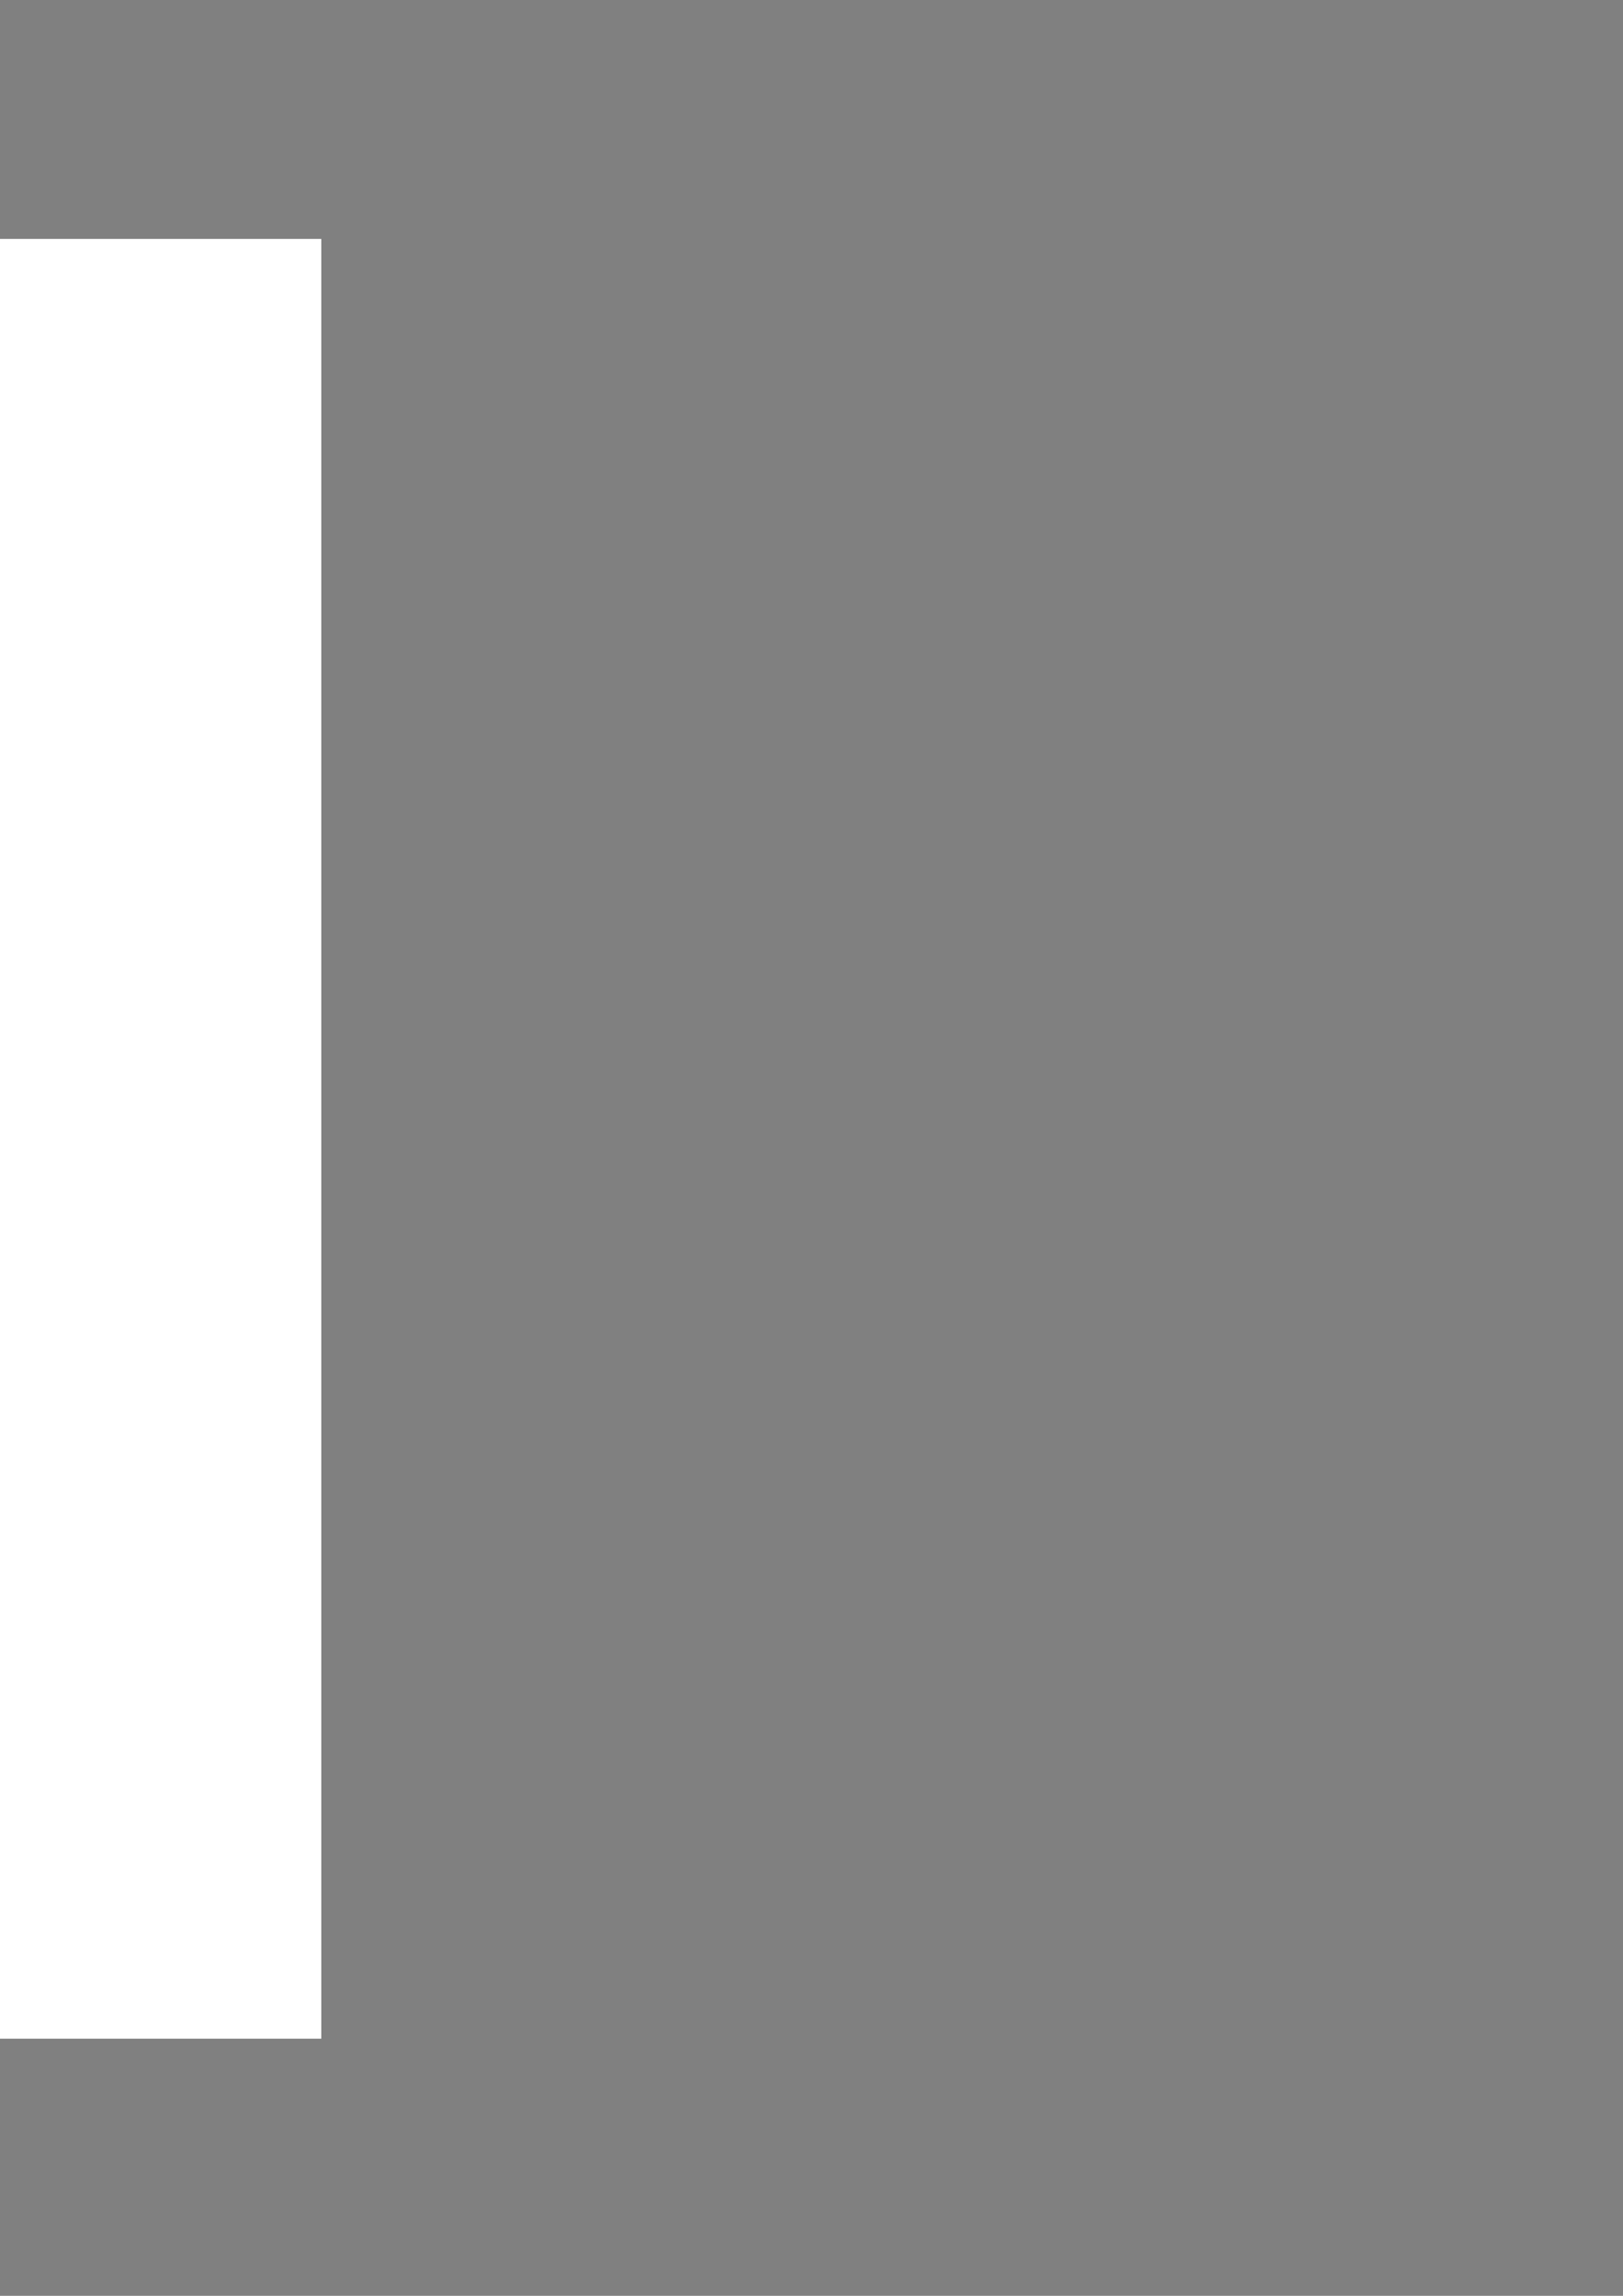 <?xml version="1.0" encoding="UTF-8"?>
<svg width="210mm" height="297mm" version="1.1" viewBox="0 0 210 297" xmlns="http://www.w3.org/2000/svg">
<rect x="0" y="0" width="210" height="297" fill="#808080" stroke="none"/>
<g transform="translate(-211.67 71.816)">
<rect x="-77.107" y="-40.911" width="330.35" height="232.83" fill="#fff" stroke-width=".21"/>
<path d="m-2.259 112.88c0.016-0.116 0.051-0.269 0.077-0.339 0.026-0.07 0.062-0.451 0.081-0.847 0.019-0.396 0.077-0.94 0.13-1.209 0.053-0.269 0.073-0.512 0.044-0.54-0.028-0.028-0.018-0.113 0.022-0.189 0.041-0.076 0.097-0.343 0.124-0.594s0.086-0.594 0.13-0.761c0.043-0.168 0.123-0.59 0.177-0.94 0.109-0.705 0.319-1.519 0.428-1.655 0.039-0.049 0.119-0.342 0.178-0.652 0.062-0.326 0.134-0.52 0.172-0.461 0.068 0.107 0.103-0.09 0.07-0.397-9e-3 -0.088 0.031-0.19 0.09-0.226 0.063-0.039 0.105-0.227 0.101-0.453-4e-3 -0.248 0.026-0.368 0.082-0.333 0.057 0.035 0.072-0.031 0.042-0.185-0.046-0.239 0.05-0.56 0.237-0.802 0.17-0.219 0.291-0.664 0.19-0.697-0.053-0.018-0.034-0.086 0.049-0.168 0.076-0.076 0.138-0.198 0.138-0.271 0-0.073 0.035-0.133 0.077-0.133 0.043 0 0.103-0.152 0.134-0.339 0.032-0.186 0.084-0.339 0.116-0.339 0.032 0 0.067-0.101 0.077-0.224s0.082-0.27 0.158-0.326c0.077-0.056 0.115-0.142 0.086-0.19-0.03-0.048 2e-3 -0.135 0.072-0.193 0.069-0.058 0.126-0.141 0.126-0.185s0.059-0.14 0.132-0.212c0.072-0.072 0.111-0.186 0.086-0.252-0.026-0.067-9e-3 -0.097 0.037-0.069 0.046 0.028 0.076-0.017 0.066-0.101-0.015-0.131 0.251-0.712 0.877-1.917 0.083-0.161 0.112-0.32 0.072-0.396-0.078-0.146 0.089-0.616 0.211-0.594 0.045 8e-3 0.095-0.026 0.112-0.076 0.017-0.05-8e-3 -0.091-0.056-0.091-0.047 0 0.052-0.265 0.22-0.588 0.169-0.323 0.329-0.574 0.358-0.556 0.028 0.017 0.059-0.07 0.069-0.195s0.085-0.276 0.166-0.336c0.081-0.06 0.132-0.117 0.113-0.127-0.064-0.032 0.596-1.33 0.675-1.33 0.043 0 0.069-0.031 0.058-0.069-0.032-0.104 0.509-0.947 0.608-0.947 0.047 0 0.066-0.052 0.041-0.116-0.025-0.064 5e-3 -0.169 0.066-0.233 0.061-0.064 0.165-0.223 0.232-0.353 0.075-0.146 0.168-0.218 0.242-0.19 0.084 0.032 0.105 5e-3 0.068-0.089-0.035-0.091 4e-3 -0.15 0.118-0.18 0.093-0.024 0.17-0.101 0.17-0.171 0-0.122 0.072-0.214 0.649-0.835 0.147-0.159 0.246-0.288 0.22-0.288-0.027 0 0.02-0.075 0.103-0.167 0.083-0.092 0.191-0.143 0.239-0.113 0.05 0.031 0.07 3e-3 0.046-0.066-0.048-0.137 0.221-0.431 0.316-0.345 0.035 0.031 0.035 9e-3 2e-3 -0.05-0.078-0.135 1.049-1.394 1.196-1.337 0.058 0.022 0.097 0.013 0.086-0.02-0.023-0.073 0.681-0.832 1.905-2.053 0.501-0.499 0.91-0.95 0.91-1.003 0-0.052 0.037-0.095 0.082-0.095s0.063-0.049 0.04-0.109c-0.048-0.126 1.162-1.414 1.331-1.416 0.085-1e-3 0.081-0.022-0.014-0.083-0.113-0.073-0.113-0.082 0-0.084 0.07-9.4e-4 0.272-0.135 0.449-0.298s0.352-0.296 0.389-0.296c0.037 0 0.134-0.075 0.217-0.166 0.204-0.225 1.639-1.081 1.93-1.151 0.129-0.031 0.255-0.091 0.281-0.133 0.026-0.042 0.083-0.055 0.126-0.028 0.043 0.027 0.079 9e-3 0.079-0.04 0-0.117 0.586-0.359 0.699-0.289 0.049 0.03 0.066 0.018 0.038-0.028s0.204-0.211 0.516-0.367c0.312-0.156 0.634-0.341 0.715-0.409 0.082-0.069 0.148-0.092 0.148-0.053s0.048 0.01 0.106-0.065c0.138-0.179 1.212-0.751 1.281-0.682 0.029 0.029 0.053 8e-3 0.053-0.046 0-0.054 0.072-0.099 0.16-0.099 0.088 0 0.18-0.051 0.204-0.114 0.062-0.161 0.726-0.475 0.893-0.422 0.105 0.034 0.112 0.025 0.027-0.036-0.109-0.078 0.437-0.422 0.599-0.377 0.035 0.01 0.064-0.015 0.064-0.056s0.148-0.098 0.329-0.127c0.181-0.029 0.351-0.11 0.378-0.18 0.027-0.07 0.145-0.127 0.263-0.127 0.118 0 0.214-0.034 0.214-0.076 0-0.084 0.487-0.297 0.655-0.287 0.058 3e-3 0.084-0.028 0.059-0.069s0.027-0.075 0.116-0.075 0.368-0.109 0.619-0.242c0.251-0.133 0.504-0.225 0.562-0.205 0.058 0.02 0.106 8.5e-4 0.106-0.044 0-0.076 0.468-0.225 0.617-0.197 0.037 7e-3 0.137-0.025 0.223-0.071 0.086-0.046 0.275-0.093 0.42-0.104 0.145-0.011 0.263-0.046 0.263-0.077 0-0.031 0.086-0.076 0.191-0.101 0.105-0.024 0.4-0.101 0.656-0.17 0.256-0.07 0.628-0.153 0.826-0.185 0.198-0.032 0.446-0.074 0.55-0.093 0.105-0.019 0.457-0.082 0.783-0.141 0.326-0.059 0.649-0.143 0.718-0.187 0.169-0.109 0.361-0.138 1.06-0.163 0.326-0.012 0.678-0.05 0.782-0.085 0.104-0.035 0.236-0.035 0.292-2e-5 0.159 0.098 0.528 0.096 0.594-4e-3 0.041-0.061 0.093-0.057 0.165 0.015 0.113 0.113 0.361 0.148 0.296 0.042-0.058-0.094 1.28-0.055 1.728 0.051 0.389 0.092 2.506 0.07 2.963-0.03 0.132-0.029 0.322-8e-3 0.424 0.046 0.147 0.078 0.171 0.077 0.118-9e-3 -0.048-0.077-0.025-0.091 0.081-0.051 0.081 0.031 0.261 0.057 0.4 0.057 0.146 0 0.23 0.035 0.2 0.085-0.031 0.05 0.058 0.085 0.213 0.085 0.149 0 0.549 0.153 0.915 0.349 0.357 0.192 0.755 0.404 0.883 0.472 0.128 0.068 0.233 0.156 0.233 0.196 0 0.04 0.133 0.121 0.295 0.18 0.198 0.071 0.261 0.129 0.191 0.174-0.066 0.042-0.021 0.067 0.123 0.068 0.125 8.5e-4 0.253 0.042 0.283 0.091 0.031 0.049 0.138 0.128 0.238 0.174 0.192 0.088 0.353 0.177 1.243 0.683 0.302 0.172 0.815 0.397 1.141 0.501 0.61 0.195 1.154 0.526 1.369 0.833 0.067 0.096 0.173 0.175 0.234 0.175 0.061 0 0.163 0.061 0.225 0.136 0.062 0.075 0.338 0.289 0.613 0.475s0.565 0.402 0.643 0.478c0.079 0.076 0.405 0.367 0.726 0.646s0.699 0.639 0.842 0.8 0.529 0.571 0.858 0.911c0.329 0.341 0.578 0.64 0.553 0.665-0.025 0.025 0.02 0.02 0.1-0.01 0.1-0.038 0.146-0.014 0.146 0.08 0 0.075 0.037 0.136 0.082 0.136s0.058 0.067 0.029 0.148c-0.029 0.082-0.023 0.121 0.014 0.088 0.091-0.083 0.4 0.091 0.339 0.191-0.027 0.044 3e-3 0.06 0.066 0.035 0.126-0.049 0.91 0.677 0.91 0.843 0 0.057 0.114 0.212 0.254 0.346s0.254 0.21 0.254 0.169c0-0.041 0.076 8e-3 0.169 0.108 0.187 0.2 0.224 0.317 0.072 0.223-0.061-0.037-0.075-0.023-0.037 0.037 0.033 0.054 0.133 0.098 0.222 0.098 0.109 0 0.146 0.041 0.113 0.127-0.027 0.07-0.012 0.127 0.032 0.127 0.044 0 0.152 0.162 0.238 0.36 0.086 0.198 0.245 0.468 0.352 0.6s0.175 0.272 0.151 0.312c-0.024 0.039-6e-3 0.096 0.042 0.125 0.047 0.029 0.086 0.127 0.086 0.218 0 0.09 0.033 0.164 0.073 0.164s0.172 0.295 0.293 0.656c0.121 0.361 0.265 0.79 0.32 0.953 0.119 0.352 0.483 1.155 0.922 2.032 0.424 0.847 0.777 1.756 0.807 2.075 0.013 0.143 0.063 0.411 0.111 0.595 0.048 0.184 0.109 0.468 0.135 0.631 0.026 0.163 0.084 0.447 0.127 0.63 0.044 0.184 0.06 0.365 0.037 0.402s2e-3 0.068 0.057 0.068c0.054 0 0.076 0.059 0.049 0.13-0.028 0.072-0.014 0.196 0.03 0.275 0.044 0.08 0.141 0.431 0.216 0.78 0.075 0.349 0.214 0.806 0.31 1.016 0.126 0.276 0.192 0.662 0.24 1.397 0.061 0.94 0.183 1.577 0.418 2.195 0.052 0.136 0.097 0.422 0.101 0.635 4e-3 0.213 0.047 0.464 0.097 0.557 0.05 0.093 0.098 0.36 0.107 0.593 9e-3 0.233 0.097 0.804 0.195 1.27 0.208 0.99 0.295 1.534 0.288 1.799-3e-3 0.104 0.025 0.172 0.061 0.149 0.119-0.073 0.161 0.405 0.126 1.439-0.042 1.245-0.04 1.163-0.033 1.768 4e-3 0.329-0.032 0.523-0.107 0.57-0.066 0.042-0.074 0.072-0.019 0.073 0.055 8.5e-4 0.079 0.098 0.057 0.234-0.02 0.128-0.044 0.334-0.052 0.458s-0.035 0.212-0.06 0.197c-0.025-0.016-0.055 0.188-0.066 0.452-0.011 0.264-0.117 0.763-0.236 1.107s-0.198 0.697-0.175 0.783c0.028 0.106-5e-3 0.157-0.099 0.158-0.111 1e-3 -0.116 0.017-0.025 0.074 0.081 0.052 0.087 0.09 0.02 0.132-0.052 0.032-0.073 0.094-0.046 0.138 0.027 0.043 8.5e-4 0.079-0.058 0.079-0.083 0-0.084 0.023-5e-3 0.102 0.128 0.128 0.134 0.352 8e-3 0.274-0.061-0.037-0.078-2e-3 -0.048 0.101 0.026 0.089-0.038 0.286-0.146 0.451-0.179 0.273-0.183 0.308-0.061 0.521 0.13 0.227 0.034 0.959-0.16 1.218-0.035 0.047-0.122 0.275-0.194 0.508-0.193 0.624-0.349 1.024-0.451 1.154-0.05 0.064-0.214 0.42-0.364 0.793-0.442 1.095-0.462 1.133-0.545 1.081-0.044-0.027-0.058-0.015-0.032 0.028 0.026 0.043-0.011 0.21-0.084 0.373-0.073 0.163-0.142 0.341-0.154 0.397-0.019 0.089-0.714 1.486-1.087 2.184-0.075 0.14-0.136 0.302-0.136 0.36 0 0.058-0.041 0.106-0.09 0.106s-0.068 0.036-0.041 0.079c0.057 0.092-0.294 0.852-0.394 0.852-0.037 0-0.068 0.073-0.068 0.162 0 0.089-0.097 0.356-0.216 0.593-0.119 0.237-0.287 0.631-0.373 0.875-0.285 0.808-0.428 1.088-0.527 1.027-0.056-0.035-0.072-0.021-0.038 0.033 0.07 0.113-0.772 0.973-0.885 0.903-0.045-0.028-0.071-0.019-0.059 0.02 0.028 0.087-0.455 0.635-0.511 0.579-0.054-0.054-0.608 0.809-0.608 0.948 0 0.06-0.04 0.109-0.09 0.109s-0.062 0.044-0.029 0.098 7e-3 0.139-0.059 0.191c-0.065 0.051-0.186 0.238-0.268 0.415-0.082 0.177-0.186 0.299-0.232 0.271-0.047-0.029-0.061 5e-3 -0.033 0.08 0.028 0.072 8e-3 0.131-0.043 0.131-0.052 0-0.094 0.049-0.094 0.108 0 0.059-0.114 0.233-0.254 0.386-0.14 0.153-0.254 0.298-0.254 0.321 0 0.024-0.048 0.096-0.106 0.161-0.253 0.282-0.318 0.376-0.318 0.464 0 0.051-0.044 0.066-0.098 0.033-0.06-0.037-0.075-0.023-0.038 0.036 0.033 0.053-0.021 0.183-0.121 0.288-0.138 0.146-0.169 0.26-0.134 0.481 0.034 0.211 7e-3 0.322-0.099 0.409-0.137 0.113-0.136 0.117 3e-3 0.073 0.082-0.026 0.148-0.01 0.148 0.035 0 0.045-0.042 0.082-0.094 0.082s-0.073 0.053-0.048 0.119c0.025 0.065-8e-3 0.189-0.073 0.275-0.065 0.086-0.12 0.225-0.121 0.31-2e-3 0.084-0.041 0.13-0.087 0.101-0.047-0.029-0.085 0.022-0.085 0.113 0 0.091-0.057 0.187-0.127 0.214-0.07 0.027-0.127 0.088-0.127 0.135 0 0.134-0.355 0.511-0.481 0.511-0.061 0-0.112 0.052-0.112 0.117 0 0.195-0.207 0.319-0.334 0.199-0.088-0.083-0.102-0.078-0.072 0.022 0.045 0.148-0.15 0.372-0.263 0.302-0.128-0.079-0.36 0.05-0.313 0.174 0.043 0.113-0.231 0.317-0.436 0.325-0.058 2e-3 -0.103 0.041-0.101 0.086 2e-3 0.045-0.141 0.124-0.318 0.176-0.179 0.052-0.312 0.141-0.299 0.2 0.013 0.058-0.012 0.084-0.056 0.057-0.124-0.077-0.363 0.047-0.317 0.165 0.028 0.072-0.019 0.093-0.143 0.066-0.124-0.027-0.15-0.015-0.078 0.036 0.076 0.054 0.021 0.109-0.191 0.193-0.202 0.079-0.263 0.138-0.191 0.184 0.079 0.05 0.071 0.068-0.028 0.069-0.173 2e-3 -1.012 0.589-1.572 1.099-0.364 0.332-1.281 0.882-1.483 0.89-0.031 1e-3 -0.088 0.037-0.127 0.079-0.042 0.046-0.019 0.048 0.057 6e-3 0.07-0.039-0.064 0.106-0.296 0.322-0.233 0.216-0.492 0.395-0.577 0.396-0.084 2e-3 -0.131 0.04-0.103 0.084 0.028 0.045-0.073 0.145-0.224 0.223-0.151 0.078-0.326 0.194-0.39 0.258-0.064 0.064-0.151 0.121-0.195 0.127-0.163 0.022-0.213 0.044-0.502 0.226-0.163 0.102-0.348 0.186-0.41 0.186-0.063 0-0.482 0.179-0.931 0.398s-0.884 0.392-0.965 0.386c-0.082-6e-3 -0.148 0.015-0.148 0.048 0 0.091-0.494 0.288-0.583 0.233-0.044-0.027-0.092-0.02-0.108 0.015-0.043 0.097-0.691 0.393-0.812 0.372-0.058-0.01-0.106 0.021-0.106 0.07 0 0.049-0.061 0.088-0.135 0.088-0.074 0-0.255 0.055-0.402 0.123-0.147 0.067-0.495 0.201-0.775 0.297-0.279 0.096-0.546 0.225-0.593 0.288-0.047 0.063-0.104 0.117-0.127 0.121-0.114 0.018-0.615 0.231-1.227 0.52-0.91 0.43-1.141 0.494-2.033 0.556-0.419 0.029-0.819 0.068-0.889 0.087-0.07 0.018-0.527 0.076-1.016 0.127-1.326 0.139-1.427 0.154-2.098 0.303-0.34 0.076-0.711 0.12-0.824 0.098-0.113-0.022-0.186-7e-3 -0.161 0.032 0.057 0.092-0.809 0.026-1.362-0.103-0.944-0.221-2.964-0.145-2.574 0.097 0.048 0.029-0.04 0.116-0.194 0.191-0.154 0.076-0.243 0.139-0.198 0.14 0.045 1e-3 -2e-3 0.061-0.106 0.134-0.104 0.073-0.226 0.108-0.273 0.08-0.046-0.029-0.085-9e-3 -0.085 0.043 0 0.052-0.118 0.011-0.262-0.091-0.199-0.142-0.235-0.204-0.148-0.258 0.079-0.05 0.044-0.072-0.113-0.073-0.125-8.5e-4 -0.287-0.061-0.36-0.134-0.073-0.073-0.133-0.104-0.133-0.069 0 0.035-0.105-0.034-0.233-0.154-0.128-0.12-0.347-0.241-0.487-0.268-0.14-0.027-0.368-0.073-0.508-0.103-0.14-0.029-0.33-0.063-0.423-0.075-0.304-0.04-0.675-0.151-0.782-0.235-0.058-0.045-0.162-0.06-0.233-0.033-0.07 0.027-0.128 0.018-0.128-0.019 0-0.038-0.162-0.116-0.36-0.174-0.198-0.058-0.449-0.162-0.557-0.232-0.109-0.069-0.25-0.106-0.315-0.081-0.065 0.025-0.139 0.01-0.166-0.034-0.027-0.043-0.209-0.122-0.405-0.175-0.344-0.092-0.444-0.117-0.834-0.202-0.224-0.049-0.312-0.128-0.151-0.136 0.068-3e-3 0.047-0.035-0.049-0.073-0.103-0.041-0.194-0.03-0.232 0.027-0.044 0.066-0.063 0.063-0.064-0.011-8.5e-4 -0.058-0.042-0.106-0.091-0.106-0.181 0-0.852-0.351-0.897-0.469-0.026-0.067-0.195-0.167-0.377-0.221-0.203-0.061-0.33-0.151-0.331-0.234-1e-3 -0.11-0.015-0.113-0.075-0.018-0.058 0.091-0.088 0.073-0.136-0.079-0.071-0.224-0.295-0.464-0.718-0.771-0.248-0.18-0.422-0.254-0.847-0.366-0.25-0.065-0.423-0.156-0.423-0.22 0-0.043-0.032-0.069-0.07-0.058-0.138 0.041-1.207-0.641-1.168-0.745 0.027-0.07-0.019-0.089-0.136-0.058-0.097 0.025-0.155 0.011-0.13-0.031 0.046-0.076-0.141-0.301-0.235-0.283-0.124 0.023-0.626-0.401-0.609-0.514 0.011-0.07-0.042-0.128-0.117-0.128-0.178-2e-3 -0.425-0.208-0.365-0.305 0.025-0.041 1e-3 -0.075-0.054-0.075-0.055 0-0.25-0.135-0.432-0.299-0.188-0.17-0.376-0.274-0.434-0.242-0.074 0.042-0.077 0.03-0.011-0.041 0.067-0.073-0.107-0.302-0.656-0.868-0.411-0.423-0.747-0.807-0.747-0.854 0-0.047-0.05-0.066-0.11-0.043-0.065 0.025-0.158-0.066-0.227-0.22-0.064-0.144-0.272-0.417-0.461-0.605-0.655-0.649-1.226-1.563-1.193-1.909 0.022-0.227-0.196-0.762-0.31-0.762-0.038 0-0.069-0.064-0.069-0.141 0-0.078-0.025-0.116-0.056-0.085-0.085 0.085-0.301-0.268-0.232-0.38 0.036-0.059 0.023-0.075-0.033-0.04-0.121 0.075-0.721-0.856-0.658-1.02 0.026-0.068 9e-3 -0.099-0.037-0.07-0.046 0.029-0.084 0.011-0.084-0.038 0-0.152-0.026-0.213-0.142-0.329-0.061-0.061-0.112-0.169-0.112-0.239 0-0.07-0.059-0.186-0.132-0.259-0.072-0.072-0.111-0.186-0.086-0.252 0.025-0.066 0.011-0.099-0.032-0.072-0.043 0.026-0.102 9e-3 -0.131-0.038-0.029-0.047-3e-3 -0.087 0.058-0.087 0.072-8.5e-4 0.08-0.023 0.021-0.064-0.199-0.138-0.376-0.497-0.376-0.761 0-0.171-0.05-0.299-0.127-0.329-0.07-0.027-0.127-0.141-0.127-0.254 0-0.113-0.058-0.228-0.129-0.255-0.106-0.041-0.11-0.073-0.021-0.183 0.084-0.103 0.084-0.119 2e-3 -0.07-0.096 0.058-0.145-0.037-0.116-0.222 6e-3 -0.035-0.036-0.064-0.092-0.064-0.077 0-0.078-0.024-4e-3 -0.098 0.074-0.074 0.059-0.153-0.062-0.323-0.088-0.124-0.185-0.326-0.216-0.449-0.031-0.123-0.106-0.265-0.166-0.315-0.06-0.05-0.089-0.172-0.063-0.271 0.035-0.134 0.019-0.162-0.066-0.11-0.083 0.051-0.098 0.031-0.056-0.078 0.033-0.086 3e-3 -0.2-0.07-0.274-0.07-0.07-0.127-0.2-0.127-0.29 0-0.09-0.038-0.163-0.085-0.163s-0.085-0.049-0.085-0.108c0-0.059-0.067-0.202-0.148-0.318-0.211-0.299-0.357-0.752-0.359-1.115-8.4e-4 -0.172-0.041-0.337-0.089-0.367-0.048-0.03-0.063-0.132-0.033-0.227 0.03-0.095 0.021-0.152-0.021-0.126-0.042 0.026-0.082-0.017-0.091-0.095-0.051-0.485-0.072-0.571-0.148-0.627-0.052-0.038-0.044-0.063 0.021-0.064 0.058-8.5e-4 0.106-0.039 0.106-0.086s-0.048-0.075-0.106-0.064c-0.062 0.012-0.094-0.045-0.078-0.139 0.015-0.088-0.023-0.193-0.085-0.233-0.072-0.047-0.082-0.095-0.027-0.136 0.104-0.077 0.136-0.529 0.038-0.529-0.039 0-0.06-0.429-0.047-0.953 0.013-0.524-0.013-1-0.058-1.058-0.055-0.071-0.049-0.106 0.019-0.106 0.055 0 0.075-0.041 0.044-0.091-0.031-0.05-0.048-0.326-0.039-0.614 0.01-0.287 0.012-0.751 4e-3 -1.031-0.029-1.101-0.027-1.455 0.011-1.84 0.022-0.22 7e-3 -0.411-0.033-0.424-0.04-0.013-0.041-0.354-2e-3 -0.764 0.039-0.407 0.048-0.768 0.02-0.803-0.028-0.035-0.037-0.159-0.021-0.275zm3.227 1.736c0.096 0.466 0.192 0.999 0.214 1.185 0.022 0.186 0.044 0.339 0.05 0.339 5e-3 0 0.02 0.419 0.033 0.931 0.023 0.935 0.489 3.171 0.899 4.318 0.083 0.233 0.201 0.595 0.261 0.804 0.06 0.21 0.131 0.419 0.157 0.466 0.026 0.047 0.05 0.104 0.054 0.127 0.04 0.234 0.227 0.754 0.32 0.889 0.098 0.142 0.262 0.695 0.343 1.154 0.011 0.064 0.104 0.249 0.205 0.412 0.16 0.257 0.208 0.428 0.178 0.647-4e-3 0.03 0.027 0.077 0.068 0.106 0.118 0.081 0.411 0.771 0.525 1.236 0.057 0.232 0.142 0.469 0.189 0.525 0.047 0.057 0.061 0.143 0.031 0.192-0.03 0.049 9e-3 0.088 0.086 0.088 0.091 0 0.124 0.045 0.092 0.127-0.027 0.07-0.012 0.127 0.033 0.127s0.082 0.098 0.082 0.217c0 0.136 0.035 0.195 0.093 0.159 0.065-0.041 0.065-4e-3 -3e-3 0.122-0.077 0.144-0.072 0.18 0.025 0.18 0.067 0 0.22 0.19 0.342 0.422 0.215 0.41 0.301 0.68 0.136 0.425-0.057-0.089-0.083-0.094-0.083-0.018-8.5e-4 0.06 0.056 0.13 0.126 0.157s0.127 0.112 0.127 0.19c0 0.078 0.059 0.226 0.132 0.33 0.074 0.105 0.092 0.188 0.042 0.188-0.049 0-0.089 0.076-0.089 0.169 0 0.186 0.212 0.233 0.286 0.064 0.025-0.058 0.023 8e-3 -5e-3 0.148-0.028 0.14-0.02 0.226 0.017 0.191 0.079-0.073 0.379 0.555 0.379 0.795 0 0.089 0.055 0.184 0.122 0.209 0.067 0.026 0.102 0.098 0.078 0.16-0.024 0.062 0.017 0.205 0.09 0.317 0.074 0.112 0.109 0.229 0.079 0.259-0.03 0.03 9e-3 0.079 0.087 0.109 0.091 0.035 0.124 0.11 0.092 0.21-0.032 0.101 9e-3 0.192 0.116 0.259 0.091 0.057 0.146 0.154 0.122 0.216-0.029 0.076 1e-3 0.096 0.093 0.06 0.075-0.029 0.136-0.01 0.136 0.041s-0.038 0.094-0.085 0.094-0.085 0.038-0.085 0.085 0.062 0.085 0.137 0.085c0.118 0 0.121 0.02 0.021 0.143-0.102 0.125-0.098 0.136 0.032 0.087 0.1-0.037 0.148-0.014 0.148 0.071 0 0.07 0.055 0.148 0.122 0.174 0.067 0.026 0.103 0.096 0.08 0.156-0.023 0.06 0.018 0.168 0.09 0.241 0.072 0.072 0.134 0.163 0.137 0.201 0.018 0.229 2.242 1.924 2.899 2.21 0.144 0.063 0.214 0.142 0.177 0.201-0.036 0.058-0.023 0.074 0.032 0.04 0.128-0.079 0.793 0.28 0.725 0.391-0.032 0.052-0.015 0.064 0.043 0.029 0.125-0.077 0.696 0.125 0.635 0.225-0.025 0.041 5e-3 0.066 0.068 0.056 0.127-0.021 0.27 0.029 0.834 0.288 0.21 0.097 0.42 0.228 0.469 0.292 0.048 0.064 0.258 0.129 0.466 0.144 0.469 0.035 0.843 0.176 0.845 0.319 9.3e-4 0.075 0.026 0.069 0.083-0.019 0.071-0.11 0.082-0.109 0.083 0.011 8.4e-4 0.078 0.122 0.183 0.276 0.24 0.151 0.056 0.332 0.131 0.402 0.166 0.07 0.035 0.289 0.055 0.486 0.044 0.198-0.011 0.338 0.015 0.313 0.056-0.026 0.042 0.032 0.076 0.127 0.076 0.096 0 0.174 0.042 0.174 0.094s0.057 0.072 0.126 0.045c0.074-0.028 0.163 0.021 0.215 0.119 0.064 0.119 0.151 0.156 0.304 0.128 0.17-0.031 0.196-0.016 0.122 0.072-0.201 0.242 0.522 0.502 1.624 0.583 0.082 6e-3 0.148 0.042 0.148 0.079s0.101 0.043 0.224 0.012c0.146-0.037 0.205-0.025 0.17 0.032-0.034 0.055 0.064 0.086 0.263 0.083 0.174-3e-3 0.584 0.038 0.909 0.09 0.326 0.052 0.774 0.113 0.996 0.136 0.222 0.023 0.441 0.065 0.487 0.093 0.046 0.029 0.084 9e-3 0.084-0.043 0-0.052 0.043-0.068 0.097-0.035s0.653 0.072 1.333 0.088c0.68 0.015 1.332 0.049 1.448 0.075 0.16 0.035 0.181 0.026 0.085-0.038-0.088-0.058 0.161-0.079 0.804-0.068 0.512 9e-3 1.036-0.012 1.164-0.047 0.18-0.049 0.233-0.034 0.233 0.065 0 0.071 0.042 0.129 0.094 0.129 0.052 0 0.07-0.061 0.041-0.136-0.037-0.098-0.016-0.122 0.076-0.087 0.07 0.027 0.128 0.012 0.128-0.033s0.086-0.081 0.191-0.081c0.158 1e-3 0.169 0.017 0.064 0.093-0.101 0.072-0.092 0.078 0.042 0.025 0.093-0.036 0.36-0.077 0.593-0.089 0.85-0.045 1.178-0.101 1.265-0.215 0.049-0.064 0.223-0.121 0.386-0.126 0.664-0.024 1.227-0.11 1.255-0.193 0.016-0.049 0.115-0.088 0.22-0.088 0.105 0 0.217-0.026 0.249-0.058 0.056-0.056 0.168-0.081 0.674-0.148 0.131-0.017 0.31-0.097 0.398-0.176 0.09-0.081 0.337-0.157 0.566-0.172 0.26-0.018 0.398-0.064 0.382-0.129-0.015-0.063 0.04-0.084 0.148-0.055 0.095 0.025 0.156 0.018 0.135-0.016-0.036-0.059 1.124-0.288 1.275-0.251 0.283 0.068 1.297-0.335 1.653-0.656 0.081-0.073 0.193-0.104 0.25-0.069 0.064 0.04 0.081 0.028 0.045-0.03-0.032-0.052 0.028-0.138 0.135-0.194 0.106-0.055 0.445-0.286 0.754-0.512s0.597-0.412 0.641-0.412 0.168-0.092 0.274-0.206c0.106-0.113 0.248-0.185 0.315-0.159 0.067 0.026 0.111 0.013 0.099-0.027-0.041-0.135 0.424-0.558 0.54-0.491 0.061 0.035 0.083 0.034 0.051-2e-3 -0.07-0.078-0.066-0.082 0.862-0.897 0.395-0.347 0.828-0.745 0.963-0.885s0.288-0.241 0.341-0.226c0.052 0.015 0.07 3e-3 0.038-0.029-0.064-0.064 0.53-0.681 0.629-0.653 0.035 0.01 0.064-0.034 0.064-0.098 0-0.064 0.057-0.164 0.127-0.222 0.151-0.125 0.172 5e-3 0.025 0.152-0.068 0.068-0.071 0.102-9e-3 0.102 0.121 0 0.203-0.22 0.141-0.381-0.031-0.08 1e-3 -0.127 0.087-0.127 0.075 0 0.127-0.036 0.115-0.079-0.012-0.044 0.153-0.263 0.366-0.487 0.483-0.509 1.094-1.286 1.094-1.392 0-0.198 0.28-0.507 0.36-0.397 0.058 0.08 0.066 0.069 0.03-0.042-0.032-0.098 0.027-0.229 0.162-0.364 0.116-0.116 0.267-0.343 0.334-0.504s0.181-0.315 0.253-0.343c0.072-0.028 0.131-0.102 0.131-0.164 0-0.063 0.214-0.333 0.475-0.6 0.261-0.267 0.532-0.574 0.602-0.68 0.07-0.107 0.162-0.173 0.205-0.146 0.043 0.026 0.067 0.011 0.054-0.035-0.035-0.125 0.618-0.952 0.707-0.897 0.043 0.026 0.069 0.017 0.058-0.022-0.027-0.092 0.169-0.44 0.366-0.652 0.087-0.093 0.158-0.203 0.158-0.243 0-0.041 0.044-0.046 0.098-0.013 0.057 0.035 0.075 0.024 0.043-0.027-0.03-0.048 0.017-0.178 0.103-0.288 0.086-0.11 0.231-0.334 0.32-0.497 0.336-0.611 0.723-1.185 0.798-1.185 0.043 0 0.077-0.042 0.077-0.094 0-0.078 0.437-0.696 0.592-0.838 0.026-0.023 0.114-0.148 0.196-0.278 0.084-0.133 0.191-0.21 0.244-0.177 0.057 0.035 0.07 0.02 0.034-0.04-0.074-0.12 0.15-0.46 0.246-0.373 0.038 0.035 0.042 0.015 8e-3 -0.043-0.034-0.059 0.017-0.216 0.113-0.352 0.096-0.135 0.175-0.289 0.175-0.343 0-0.054 0.038-0.074 0.084-0.046 0.05 0.031 0.061-7e-3 0.028-0.094-0.035-0.091-0.023-0.125 0.034-0.09 0.049 0.03 0.088 8e-3 0.086-0.05-0.01-0.29 0.03-0.407 0.121-0.351 0.06 0.037 0.075 0.023 0.038-0.036-0.071-0.115 0.116-0.788 0.204-0.733 0.034 0.021 0.086-0.15 0.117-0.38 0.03-0.23 0.088-0.438 0.128-0.463 0.04-0.025 0.098-0.144 0.128-0.265 0.084-0.336 0.335-0.882 0.404-0.882 0.034 0 0.04-0.057 0.013-0.127-0.031-0.08 1e-3 -0.127 0.087-0.127 0.075 0 0.136-0.04 0.136-0.09s-0.038-0.066-0.085-0.037c-0.114 0.07-0.107 0.02 0.033-0.25 0.065-0.125 0.135-0.196 0.155-0.158 0.021 0.038 0.023 0.014 5e-3 -0.054-0.018-0.068 0.041-0.278 0.131-0.466 0.09-0.188 0.231-0.513 0.315-0.723 0.083-0.21 0.259-0.615 0.391-0.901s0.24-0.598 0.24-0.694c0-0.095 0.035-0.195 0.078-0.221 0.329-0.203 0.877-1.683 1.194-3.222 0.038-0.186 0.11-0.443 0.159-0.572 0.049-0.128 0.072-0.233 0.051-0.233s8.4e-4 -0.102 0.048-0.226c0.165-0.433 0.268-2.064 0.161-2.539-0.04-0.177-0.032-0.283 0.022-0.283 0.058 0 0.058-0.034 0-0.106-0.047-0.058-0.128-0.658-0.18-1.333-0.052-0.675-0.118-1.437-0.146-1.693-0.029-0.256-0.065-0.599-0.081-0.762-0.016-0.163-0.051-0.525-0.078-0.804-0.027-0.279-0.102-0.774-0.167-1.101-0.116-0.588-0.242-1.277-0.262-1.44-6e-3 -0.047-0.038-0.199-0.071-0.339-0.197-0.826-0.324-1.375-0.354-1.524-0.048-0.24-0.643-1.762-0.728-1.858-0.039-0.044-0.07-0.142-0.07-0.217 0-0.075-0.076-0.294-0.169-0.487-0.093-0.193-0.169-0.394-0.169-0.448 0-0.053-0.053-0.217-0.118-0.364-0.197-0.447-0.791-2.011-0.985-2.595-0.101-0.303-0.258-0.716-0.35-0.918-0.092-0.202-0.144-0.43-0.115-0.505 0.029-0.075 0.024-0.109-0.011-0.074-0.093 0.093-0.368-0.52-0.308-0.688 0.028-0.079 0.022-0.116-0.014-0.084-0.075 0.068-0.564-0.827-0.726-1.329-0.06-0.186-0.184-0.44-0.275-0.563-0.091-0.124-0.14-0.267-0.109-0.318 0.032-0.051 0.024-0.093-0.016-0.093s-0.2-0.276-0.354-0.614c-0.489-1.07-0.691-1.456-0.859-1.635-0.09-0.096-0.163-0.216-0.163-0.267 0-0.051-0.233-0.296-0.519-0.545s-0.59-0.52-0.677-0.601c-0.087-0.082-0.198-0.148-0.246-0.148-0.048 0-0.123-0.095-0.167-0.212-0.044-0.116-0.12-0.212-0.167-0.212-0.048 0-0.087-0.105-0.087-0.233-1e-5 -0.242-0.352-0.593-0.799-0.796-0.119-0.054-0.217-0.124-0.217-0.155 0-0.031-0.162-0.137-0.36-0.236-0.198-0.099-0.436-0.249-0.529-0.333-0.093-0.084-0.245-0.166-0.338-0.182-0.093-0.016-0.192-0.067-0.22-0.111-0.028-0.045-0.11-0.091-0.183-0.101-0.197-0.029-0.823-0.341-0.824-0.411-8.5e-4 -0.034-0.052-0.041-0.114-0.017-0.062 0.024-0.377-0.097-0.699-0.269-1.31-0.701-2.359-1.219-2.469-1.219-0.064 0-0.093-0.038-0.064-0.084 0.029-0.047-3e-3 -0.063-0.073-0.036-0.069 0.026-0.209 3e-3 -0.311-0.052-0.103-0.055-0.267-0.111-0.366-0.124-0.337-0.045-0.758-0.135-0.824-0.176-0.036-0.022-0.344-0.079-0.684-0.125-1.101-0.151-1.205-0.169-1.678-0.292-0.407-0.106-1.776-0.431-3.09-0.734-0.233-0.054-0.53-0.11-0.661-0.125-0.131-0.015-0.454-0.084-0.72-0.152-0.621-0.16-1.625-0.173-1.625-0.021 0 0.038-0.035 0.047-0.078 0.021-0.043-0.026-0.17-0.013-0.283 0.03-0.113 0.043-0.392 0.1-0.621 0.126-0.229 0.026-0.549 0.087-0.712 0.134-0.197 0.058-0.306 0.058-0.325 2e-3 -0.016-0.047-0.07-0.085-0.12-0.085-0.051 0-0.064 0.028-0.03 0.062 0.067 0.067-0.527 0.254-1.134 0.356-0.35 0.059-0.572 0.134-1.074 0.366-0.102 0.047-0.246 0.062-0.322 0.033-0.076-0.029-0.115-0.017-0.088 0.027 0.044 0.071-0.388 0.233-0.843 0.316-0.092 0.017-0.202 0.065-0.243 0.106-0.042 0.042-0.134 0.053-0.206 0.025-0.093-0.036-0.11-0.018-0.061 0.062 0.047 0.076 0.037 0.092-0.032 0.049-0.056-0.035-0.147-0.025-0.204 0.021-0.056 0.046-0.197 0.097-0.314 0.113-0.116 0.016-0.262 0.077-0.324 0.135-0.061 0.058-0.181 0.106-0.265 0.106-0.084 0-0.2 0.057-0.258 0.127-0.058 0.07-0.141 0.127-0.184 0.127s-0.283 0.131-0.534 0.292c-0.59 0.377-1.15 0.647-1.235 0.594-0.037-0.023-0.095 3e-3 -0.129 0.058-0.041 0.066-0.024 0.076 0.05 0.031 0.066-0.041 0.09-0.035 0.06 0.014-0.028 0.045-0.204 0.133-0.391 0.195-0.187 0.062-0.321 0.143-0.298 0.18 0.023 0.037-0.093 0.093-0.258 0.124-0.165 0.031-0.321 0.091-0.347 0.133-0.026 0.042-0.083 0.054-0.126 0.028-0.043-0.027-0.079-0.011-0.079 0.035 0 0.101-0.33 0.223-0.508 0.189-0.07-0.014-0.097 5e-3 -0.061 0.042 0.063 0.064-0.811 0.531-1.008 0.538-0.052 2e-3 -0.143 0.061-0.201 0.13-0.058 0.07-0.177 0.127-0.264 0.127-0.087 0-0.159 0.035-0.159 0.079s-0.276 0.237-0.614 0.429c-0.338 0.193-0.725 0.415-0.862 0.493-0.136 0.078-0.308 0.189-0.381 0.247-0.073 0.058-0.292 0.21-0.486 0.339-0.83 0.551-2.702 2.251-3.191 2.899-0.293 0.387-0.811 0.679-1.206 0.679-0.354 0-0.433 0.036-0.688 0.318-0.393 0.433-1.217 1.442-1.452 1.779-0.106 0.152-0.233 0.251-0.282 0.221-0.051-0.032-0.072-5e-3 -0.049 0.062 0.051 0.147-0.663 1.091-0.825 1.091-0.066 0-0.1 0.052-0.075 0.116 0.025 0.064-0.015 0.175-0.087 0.248-0.072 0.072-0.132 0.168-0.132 0.212 0 0.044-0.061 0.131-0.136 0.193-0.128 0.106-0.336 0.389-1.198 1.631-0.198 0.285-0.36 0.485-0.36 0.443 0-0.041-0.09 0.093-0.2 0.297-0.11 0.205-0.275 0.506-0.367 0.669-0.533 0.944-0.619 1.128-0.62 1.337-8.5e-4 0.126-0.172 0.514-0.381 0.861-0.209 0.347-0.38 0.68-0.38 0.741 0 0.06-0.038 0.11-0.085 0.11s-0.085 0.061-0.085 0.135-0.057 0.236-0.126 0.36c-0.11 0.196-0.262 0.549-0.351 0.817-0.015 0.047-0.182 0.523-0.37 1.058-0.188 0.536-0.358 1.04-0.377 1.122-0.019 0.082-0.055 0.18-0.078 0.218s-0.06 0.163-0.081 0.279c-0.021 0.115-0.116 0.475-0.212 0.798-0.17 0.573-0.286 1.16-0.437 2.197-0.089 0.61-0.271 1.385-0.449 1.905-0.142 0.416-0.31 1.031-0.366 1.338-0.019 0.107-0.087 0.355-0.15 0.55-0.438 1.36-0.546 3.901-0.231 5.436zm55.451-55.414c0.025-0.427 0.05-0.477 0.298-0.601 0.304-0.153 0.3-0.102 0.156-2.346-7e-3 -0.108-0.045-0.175-0.085-0.151-0.355 0.22-0.379-1.489-0.033-2.405 0.026-0.07 0.053-0.146 0.059-0.169 0.089-0.346 0.585-0.89 0.729-0.801 0.046 0.028 0.072 7.6e-4 0.06-0.061-0.013-0.062 0.034-0.112 0.104-0.112 0.139 0 0.423-0.309 0.423-0.461 0-0.153 0.268-0.532 0.586-0.83 0.271-0.254 0.333-0.288 0.484-0.268 0.03 4e-3 0.077-0.028 0.106-0.072 0.103-0.158 1.248-0.556 1.703-0.593 0.299-0.024 0.511-0.09 0.593-0.184 0.218-0.251 0.669-0.524 0.825-0.499 0.082 0.013 0.193-4e-3 0.248-0.038 0.125-0.079 0.904 0.22 0.814 0.312-0.037 0.037-8e-3 0.054 0.064 0.038 0.127-0.028 1.351 1.083 1.351 1.227 8.5e-4 0.199 1.218 0.885 1.47 0.828 0.04-9e-3 0.12 0.023 0.177 0.07 0.058 0.048 0.13 0.062 0.16 0.031 0.031-0.031 0.056-0.011 0.056 0.043 0 0.054 0.07 0.099 0.156 0.099 0.582 0 1.537 1.086 1.537 1.748 0 0.119 0.117 0.419 0.561 1.44 0.064 0.147 0.116 0.306 0.116 0.354 0 0.048 0.045 0.195 0.099 0.326 0.055 0.131 0.147 0.391 0.205 0.577 0.058 0.186 0.203 0.62 0.322 0.964 0.119 0.344 0.193 0.664 0.163 0.712-0.03 0.049-0.011 0.06 0.044 0.026 0.059-0.036 0.103 1.7e-4 0.111 0.093 0.014 0.163 0.04 0.295 0.072 0.365 0.011 0.023 0.031 0.138 0.046 0.254 0.022 0.175 0.182 0.961 0.43 2.117 0.025 0.116 0.054 0.289 0.065 0.385 0.011 0.095 0.042 0.209 0.07 0.254 0.027 0.045 0.074 0.376 0.103 0.737 0.029 0.361 0.07 0.704 0.09 0.762 0.04 0.116 0.23 1.722 0.228 1.926-8.5e-4 0.07 0.033 0.432 0.075 0.804 0.096 0.856 0.099 1.025 0.031 1.905-0.034 0.446-0.017 0.913 0.046 1.228 0.123 0.618 0.134 0.683 0.252 1.482 0.098 0.668 0.196 1.035 0.405 1.524 0.07 0.163 0.144 0.411 0.166 0.55 0.022 0.14 0.074 0.29 0.117 0.334 0.043 0.044 0.078 0.159 0.079 0.254 8.5e-4 0.096 0.06 0.343 0.132 0.55 0.072 0.207 0.113 0.445 0.091 0.529-0.022 0.084-0.012 0.152 0.022 0.152s0.057 0.162 0.051 0.36 0.02 0.477 0.057 0.62c0.079 0.306 0.124 0.902 0.193 2.576 0.028 0.675 0.084 1.647 0.125 2.159 0.041 0.512 0.07 1.084 0.065 1.27-5e-3 0.186 0.018 0.643 0.052 1.016 0.034 0.373 0.078 2.018 0.098 3.656s0.059 3.162 0.086 3.387 0.111 0.846 0.185 1.382c0.075 0.536 0.142 1.052 0.15 1.147 8e-3 0.096 0.037 0.21 0.064 0.255 0.055 0.088 0.123 0.458 0.195 1.053 0.025 0.21 0.08 0.648 0.121 0.974 0.041 0.326 0.065 1.107 0.053 1.736s7e-3 1.276 0.043 1.439c0.035 0.163 0.088 0.506 0.117 0.762 0.029 0.256 0.069 0.523 0.087 0.593 0.018 0.07 0.057 0.298 0.087 0.508s0.085 0.552 0.124 0.761c0.039 0.209 0.054 0.406 0.034 0.439-0.02 0.033-3e-3 0.08 0.039 0.106 0.114 0.07 8e-3 2.479-0.134 3.055-0.154 0.627-0.072 4.271 0.117 5.207 0.118 0.582 0.212 1.399 0.233 2.032 0.02 0.582 0.094 1.401 0.165 1.82 0.071 0.419 0.15 1.238 0.174 1.82 0.044 1.045 0.273 3.354 0.343 3.467 0.02 0.032 0.062 0.418 0.093 0.857 0.093 1.301 0.115 1.535 0.193 2.068 0.041 0.279 0.057 0.538 0.037 0.575-0.021 0.037-3e-3 0.113 0.04 0.169 0.043 0.056 0.085 0.237 0.093 0.402 9e-3 0.165 0.036 0.394 0.061 0.508 0.077 0.357 0.212 1.802 0.197 2.113-8e-3 0.163 0.014 0.361 0.047 0.44 0.034 0.079 0.036 0.184 6e-3 0.233-0.03 0.049-0.026 0.135 9e-3 0.192 0.105 0.17 0.125 0.525 0.146 2.648 0.016 1.608 0.051 2.142 0.166 2.557 0.08 0.289 0.137 0.556 0.126 0.593-0.01 0.037 0.025 0.315 0.079 0.618s0.095 0.607 0.093 0.677c-3e-3 0.07 0.045 0.489 0.106 0.931 0.132 0.96 0.126 1.357-0.024 1.449-0.076 0.047-0.107 0.249-0.098 0.643 0.021 0.957 0.069 1.448 0.135 1.407 0.115-0.069 0.067 0.166-0.107 0.525-0.207 0.428-0.581 0.647-0.651 0.381-0.024-0.093-0.078-0.149-0.119-0.124-0.069 0.043-0.108-0.102-0.098-0.366 2e-3 -0.058-0.027-0.106-0.066-0.106s-0.068-0.105-0.066-0.233c2e-3 -0.128-0.075-0.414-0.172-0.636-0.097-0.222-0.182-0.431-0.189-0.466-7e-3 -0.034-0.041-0.139-0.077-0.232-0.063-0.167-0.204-0.85-0.209-1.016-2e-3 -0.047-0.03-0.105-0.062-0.129-0.065-0.049-0.111-0.33-0.237-1.437-0.045-0.396-0.122-1.044-0.17-1.439-0.048-0.396-0.103-0.872-0.121-1.058-0.036-0.373-0.161-0.676-0.593-1.439-0.559-0.988-0.726-1.312-0.673-1.312 0.029 0 0.01-0.053-0.044-0.118-0.054-0.065-0.106-0.233-0.116-0.373-0.01-0.14-0.047-0.237-0.082-0.216-0.035 0.021-0.064 1e-3 -0.064-0.045 0-0.046-0.044-0.191-0.098-0.322-0.054-0.131-0.109-0.276-0.122-0.323-0.084-0.292-0.462-2.321-0.545-2.921-0.134-0.976-0.389-2.043-0.629-2.633-0.109-0.269-0.18-0.507-0.158-0.529 0.022-0.022-0.017-0.15-0.086-0.284-0.069-0.134-0.164-0.433-0.21-0.664-0.046-0.231-0.164-0.687-0.263-1.013-0.099-0.326-0.231-0.821-0.294-1.101-0.063-0.279-0.177-0.718-0.252-0.974-0.146-0.499-0.514-1.952-1.027-4.064-0.176-0.722-0.424-1.579-0.553-1.905-0.208-0.526-0.376-1.385-0.681-3.471-0.1-0.687-0.241-1.206-0.433-1.59-0.088-0.176-0.133-0.363-0.101-0.415 0.032-0.052 0.024-0.077-0.018-0.055-0.042 0.022-0.168-0.048-0.28-0.156-0.112-0.108-0.165-0.196-0.117-0.196 0.048 0 0.077-0.086 0.066-0.191-0.011-0.105 0.037-0.371 0.108-0.591l0.128-0.4-0.405-0.489c-0.223-0.269-0.477-0.641-0.565-0.827-0.088-0.186-0.191-0.396-0.229-0.466-0.038-0.07-0.128-0.26-0.2-0.423-0.072-0.163-0.206-0.468-0.298-0.677-0.147-0.334-0.276-0.746-0.832-2.667-0.128-0.442-0.253-1.336-0.337-2.411-0.027-0.348-0.068-0.662-0.09-0.698-0.022-0.036-0.057-0.151-0.076-0.256-0.02-0.105-0.108-0.343-0.196-0.529-0.488-1.033-0.618-1.341-0.629-1.488-7e-3 -0.09-0.046-0.163-0.088-0.163-0.042 0-0.054-0.057-0.027-0.127s0.015-0.127-0.026-0.127c-0.081 0-0.371-0.7-0.371-0.896 0-0.066-0.032-0.12-0.071-0.12-0.039 0-0.07-0.074-0.07-0.164 0-0.09-0.034-0.185-0.075-0.211-0.041-0.025-0.102-0.19-0.134-0.365-0.032-0.175-0.121-0.449-0.196-0.609-0.075-0.16-0.13-0.389-0.121-0.508 0.013-0.169-2e-3 -0.189-0.066-0.09-0.08 0.123-0.121-0.031-0.108-0.401 2e-3 -0.058-0.024-0.088-0.057-0.067s-0.147-0.237-0.252-0.572c-0.105-0.336-0.225-0.705-0.266-0.822-0.041-0.116-0.117-0.402-0.169-0.635-0.129-0.585-0.143-0.638-0.246-0.974-0.094-0.306-0.329-1.372-0.401-1.82-0.022-0.14-0.075-0.267-0.118-0.282-0.042-0.015-0.077-0.156-0.077-0.312 0-0.156-0.041-0.309-0.09-0.34-0.05-0.031-0.07-0.108-0.046-0.172 0.024-0.064 0.013-0.135-0.025-0.159-0.038-0.024-0.138-0.368-0.221-0.765-0.083-0.397-0.184-0.722-0.223-0.722-0.039 0-0.071-0.15-0.071-0.334 0-0.184-0.035-0.355-0.077-0.381-0.043-0.026-0.104-0.209-0.136-0.407-0.09-0.553-0.26-1.174-0.507-1.855-0.124-0.341-0.239-0.724-0.256-0.851-0.017-0.127-0.071-0.305-0.12-0.397-0.049-0.091-0.089-0.255-0.089-0.362 0-0.108-0.056-0.302-0.123-0.432-0.082-0.158-0.089-0.215-0.021-0.174 0.077 0.046 0.079 0.031 9e-3 -0.061-0.099-0.129-0.111-0.166-0.383-1.223-0.256-0.994-0.252-0.973-0.301-1.524-0.025-0.279-0.074-0.546-0.11-0.593-0.036-0.047-0.087-0.447-0.114-0.889-0.027-0.442-0.089-0.995-0.138-1.228-0.049-0.233-0.107-0.538-0.128-0.677-0.077-0.52-0.32-1.699-0.382-1.863-0.156-0.407-0.431-1.746-0.478-2.328-0.057-0.712-0.095-1.058-0.116-1.058-0.094 0-0.246-4.455-0.187-5.461zm3.348 14.732c0.133 0.293 0.134 0.288 0.1-0.444-0.032-0.686-0.216-1.334-0.378-1.334-0.097 0 0.13 1.449 0.279 1.778zm1.456-17.07c0.207 0.207 0.38 0.082 0.321-0.231-0.063-0.334-0.289-0.738-0.381-0.681-0.123 0.076-0.076 0.775 0.06 0.912zm2.306 31.654c0.076 0.221 0.164 0.402 0.195 0.402 0.086 0-0.137-0.855-0.298-1.143l-0.142-0.254 0.053 0.296c0.029 0.163 0.116 0.477 0.192 0.699zm2.433-19.392c0.116 0.171 0.212 0.349 0.212 0.394 0 0.131 0.289 0.603 0.369 0.603 0.095 8.5e-4 -0.021-0.626-0.122-0.663-0.043-0.015-0.079-0.092-0.08-0.169-1e-3 -0.078-0.059-0.215-0.127-0.305-0.068-0.09-0.124-0.248-0.124-0.349 0-0.197-0.19-0.411-0.283-0.318-0.121 0.121-0.045 0.512 0.156 0.808zm-0.058 25.32c0.166 0.436 0.27 0.445 0.27 0.022 0-0.278-0.127-0.468-0.313-0.468-0.136 0-0.139-0.035 0.043 0.446zm2.02-26.984c0.054-0.02 0.119 0.016 0.144 0.08 0.029 0.077 2e-3 0.101-0.078 0.07-0.131-0.05-0.181 0.308-0.06 0.429 0.035 0.035 0.102 0.222 0.149 0.416 0.062 0.255 0.127 0.35 0.233 0.342 0.165-0.013 0.196 0.141 0.056 0.281-0.14 0.14 0.08 0.765 0.372 1.057 0.136 0.136 0.224 0.272 0.195 0.301-0.029 0.029-0.053 8.5e-4 -0.053-0.063 0-0.092-0.021-0.094-0.105-0.011-0.11 0.11 0.066 0.302 0.201 0.218 0.113-0.07 0.118 0.429 5e-3 0.518-0.09 0.071-0.079 0.163 0.061 0.488 0.095 0.22 0.173 0.419 0.174 0.442 1e-3 0.023 0.031 0.043 0.066 0.046 0.117 8e-3 0.124-0.28 8e-3 -0.354-0.096-0.062-0.096-0.086 9.3e-4 -0.148 0.121-0.078 0.12-0.085-0.326-1.873-0.087-0.349-0.215-0.864-0.285-1.143-0.07-0.279-0.13-0.517-0.135-0.528-5e-3 -0.011-0.03-0.087-0.056-0.169-0.229-0.72-0.461-1.039-0.661-0.908-0.213 0.14-0.131 0.594 0.092 0.51zm0.624 15.379c0.08-0.099 0.169-0.156 0.198-0.127 0.029 0.029 0.053-7e-3 0.053-0.079 0-0.233-0.247-0.25-0.305-0.02-0.029 0.115-0.089 0.209-0.133 0.209-0.044 0-0.053 0.044-0.02 0.098 0.042 0.068 0.106 0.043 0.206-0.081zm0.484 1.502c0.082-8e-3 0.177-0.011 0.212-5e-3 0.035 5e-3 0.092 0.013 0.127 0.017s0.108 0.044 0.162 0.089c0.141 0.117 0.196-0.142 0.127-0.603-0.089-0.598-0.381-0.604-0.34-7e-3 0.025 0.357 0.012 0.408-0.073 0.292-0.085-0.116-0.126-0.122-0.233-0.034-0.174 0.144-0.164 0.27 0.018 0.252zm0.813-10.834 0.115 0.273 0.056-0.278c0.037-0.185 0.02-0.301-0.051-0.346-0.257-0.163-0.292-0.059-0.119 0.352zm1.635 27.39 0.303 0.339-0.043-0.296c-0.028-0.191 0-0.346 0.078-0.434 0.147-0.167-0.073-0.456-0.285-0.375-0.068 0.026-0.177 0.047-0.243 0.047-0.218 0-0.119 0.374 0.19 0.72zm2.33 24.596c0.121 0.833 0.206 0.908 0.192 0.168-6e-3 -0.325 0.011-0.592 0.039-0.592 0.121 8.5e-4 -7e-3 -1.258-0.133-1.306-0.318-0.122-0.331 0.117-0.098 1.729zm-0.691-71.334c0.068-0.492 0.526-0.997 1.258-1.389 0.206-0.11 0.235-0.304 0.061-0.404-0.169-0.096-0.196-0.557-0.049-0.838 0.174-0.332 0.861-0.972 1.013-0.944 0.069 0.013 0.194-0.045 0.278-0.129 0.084-0.084 0.265-0.174 0.403-0.202 0.138-0.028 0.251-0.078 0.251-0.112s0.105-0.063 0.233-0.064c0.128-1e-3 0.404-0.047 0.614-0.102 0.243-0.064 0.612-0.08 1.016-0.043 1.235 0.112 1.549 0.11 1.734-0.011 0.209-0.137 0.667-0.177 0.986-0.086 0.191 0.055 0.246 0.024 0.397-0.22 0.432-0.699 1.401-0.911 1.795-0.393 0.024 0.031 0.148 0.083 0.276 0.115 0.128 0.032 0.257 0.098 0.287 0.147 0.034 0.055 0.013 0.063-0.056 0.02-0.072-0.044-0.09-0.035-0.053 0.026 0.032 0.052 0.114 0.073 0.182 0.046 0.068-0.026 0.124-6e-3 0.124 0.046 0 0.051 0.029 0.086 0.064 0.077s0.464 0.179 0.953 0.417 0.994 0.459 1.122 0.491c0.128 0.032 0.233 0.083 0.233 0.115 0 0.031 0.093 0.065 0.206 0.074 0.245 0.02 1.179 0.433 1.219 0.539 0.016 0.041 0.066 0.051 0.111 0.023 0.045-0.028 0.147 6e-3 0.226 0.077 0.079 0.07 0.352 0.224 0.609 0.342 0.256 0.118 0.732 0.361 1.058 0.541 0.326 0.18 0.85 0.429 1.165 0.555 0.315 0.126 0.734 0.302 0.931 0.392 0.454 0.207 1.713 0.598 1.924 0.598 0.088 0 0.182 0.035 0.208 0.078 0.027 0.043 0.235 0.14 0.462 0.216 0.736 0.245 0.907 0.487 0.558 0.791-0.116 0.101-0.212 0.222-0.212 0.269 0 0.127 0.237 0.103 0.269-0.027 0.049-0.202 0.509-1e-3 1.043 0.456 0.279 0.239 0.67 0.515 0.868 0.613 0.198 0.098 0.36 0.209 0.36 0.246 0 0.037 0.059 0.068 0.132 0.068 0.214 0 1.051 0.84 0.991 0.995-0.033 0.086-0.017 0.113 0.043 0.075 0.052-0.032 0.135 0.017 0.185 0.109 0.049 0.092 0.308 0.346 0.576 0.563 1.267 1.031 2.821 2.532 2.837 2.74 7e-3 0.089 0.042 0.144 0.079 0.121 0.037-0.023 0.067 0.015 0.067 0.084 0 0.069 0.03 0.138 0.067 0.153 0.112 0.047 0.441 0.631 0.441 0.784 0 0.088 0.038 0.119 0.099 0.082 0.067-0.042 0.081-0.015 0.043 0.084-0.031 0.08-0.022 0.125 0.019 0.099 0.041-0.025 0.134 0.045 0.207 0.156 0.082 0.125 0.311 0.258 0.603 0.35 0.497 0.156 0.808 0.368 0.808 0.551 0 0.06 0.025 0.085 0.056 0.054 0.221-0.221 0.985 1.579 1.325 3.124 0.114 0.515 0.271 1.062 0.35 1.214 0.079 0.152 0.122 0.333 0.096 0.401-0.026 0.068-0.012 0.102 0.031 0.075 0.129-0.08-0.108 1.257-0.412 2.326-0.1 0.349-0.196 0.766-0.215 0.926-0.019 0.16-0.058 0.484-0.088 0.72-0.117 0.94-0.623 2.129-0.867 2.04-0.058-0.021-0.101-0.011-0.096 0.022 0.027 0.183-0.021 0.361-0.087 0.32-0.042-0.026-0.099 0.013-0.126 0.085-0.029 0.077-0.095 0.106-0.157 0.071-0.059-0.034-0.078-0.03-0.044 8e-3 0.082 0.091-0.101 0.309-0.205 0.245-0.044-0.027-0.069 0.02-0.054 0.105 0.018 0.106-0.026 0.155-0.139 0.157-0.186 2e-3 -0.158-0.048-0.935 1.695-0.742 1.665-0.826 1.831-0.959 1.883-0.062 0.024-0.264 0.37-0.451 0.768-0.492 1.05-0.775 1.446-1.766 2.467-0.623 0.642-1.215 1.298-1.769 1.958-0.251 0.299-0.786 0.868-1.189 1.264-0.403 0.396-0.826 0.851-0.941 1.011-0.114 0.16-0.305 0.408-0.424 0.55-0.119 0.142-0.366 0.468-0.549 0.724-0.405 0.567-0.391 0.548-0.762 1.007-0.165 0.205-0.339 0.444-0.386 0.532-0.047 0.088-0.121 0.137-0.166 0.11-0.044-0.027-0.08 0.013-0.08 0.089 0 0.203-0.757 1.155-0.866 1.087-0.055-0.034-0.067-0.017-0.032 0.041 0.033 0.053-0.044 0.24-0.172 0.415-0.576 0.788-0.923 1.253-0.964 1.292-0.025 0.023-0.113 0.15-0.196 0.281-0.264 0.414-1.341 1.497-1.433 1.441-0.049-0.03-0.063-0.014-0.032 0.037 0.066 0.106-0.331 0.443-0.521 0.443-0.071 0-0.106 0.024-0.076 0.054 0.074 0.074-1.103 0.817-1.2 0.757-0.043-0.026-0.098 5e-3 -0.123 0.07-0.025 0.065-0.229 0.243-0.453 0.396-0.224 0.153-0.431 0.312-0.46 0.354-0.029 0.042-0.067 0.068-0.085 0.057-0.075-0.045-0.413 0.107-0.375 0.169 0.023 0.037-0.253 0.386-0.613 0.776-0.36 0.39-0.692 0.762-0.739 0.826-0.089 0.122-1.445 1.558-2.455 2.601-0.326 0.336-0.783 0.824-1.016 1.084-0.233 0.26-0.471 0.473-0.529 0.474-0.058 9.3e-4 -0.106 0.04-0.106 0.086 0 0.047-0.057 0.085-0.127 0.085s-0.127 0.034-0.127 0.075c0 0.198-1.227 0.258-1.416 0.069-0.104-0.104-0.103-0.162 9e-3 -0.429 0.071-0.17 0.107-0.308 0.081-0.308s0.029-0.067 0.123-0.148c0.179-0.156 0.445-1.247 0.547-2.244 8e-3 -0.082 0.045-0.148 0.082-0.148 0.037 0 0.06-0.029 0.052-0.064-0.054-0.239 0.355-1.723 0.457-1.66 0.05 0.031 0.061-0.019 0.026-0.129-0.035-0.111-0.02-0.18 0.038-0.18 0.052 0 0.072-0.038 0.043-0.085s-0.021-0.085 0.016-0.085c0.038 0 0.073-0.118 0.078-0.263 5e-3 -0.145 0.043-0.287 0.085-0.317 0.041-0.03 0.088-0.131 0.105-0.224 0.041-0.236 0.173-0.466 0.267-0.466 0.043 0 0.055-0.063 0.025-0.141-0.034-0.089-0.021-0.12 0.037-0.085 0.056 0.035 0.076-9.3e-4 0.053-0.092-0.021-0.082 0.095-0.368 0.257-0.637 0.162-0.269 0.321-0.573 0.354-0.677 0.032-0.104 0.086-0.208 0.12-0.231 0.034-0.023 0.223-0.354 0.422-0.735 0.198-0.381 0.424-0.762 0.502-0.847 0.078-0.085 0.192-0.277 0.254-0.428 0.062-0.151 0.152-0.25 0.2-0.22 0.049 0.03 0.063 0.014 0.032-0.037-0.031-0.05 1e-3 -0.148 0.072-0.219 0.07-0.07 0.128-0.169 0.128-0.218 0-0.05 0.038-0.091 0.085-0.091s0.075-0.029 0.064-0.064c-0.036-0.11 0.244-0.446 0.317-0.38 0.038 0.035 0.045 0.021 0.016-0.031-0.07-0.123 0.252-0.789 0.411-0.85 0.067-0.026 0.101-0.081 0.076-0.123-0.026-0.042 0.019-0.076 0.099-0.076s0.124-0.022 0.097-0.05c-0.027-0.027 0.064-0.208 0.202-0.402 0.445-0.623 0.621-0.936 0.721-1.283 0.184-0.637 0.346-0.997 0.484-1.075 0.076-0.043 0.138-0.171 0.138-0.285 0-0.114 0.038-0.207 0.085-0.207s0.08-0.029 0.075-0.064c-0.032-0.205 0.026-0.36 0.137-0.36 0.07 0 0.127-0.057 0.127-0.127 0-0.07 0.057-0.127 0.127-0.127 0.075 0 0.128-0.078 0.129-0.191 1e-3 -0.105 0.076-0.286 0.167-0.402 0.091-0.116 0.166-0.259 0.167-0.318 1e-3 -0.058 0.042-0.106 0.091-0.106s0.066 0.038 0.037 0.085-0.016 0.085 0.029 0.085 0.069-0.135 0.053-0.299c-0.021-0.224 0.013-0.325 0.135-0.401 0.09-0.056 0.163-0.183 0.163-0.283 0-0.1 0.057-0.228 0.127-0.286 0.07-0.058 0.127-0.158 0.127-0.222 0-0.064 0.081-0.117 0.179-0.117 0.138 0 0.169-0.039 0.135-0.171-0.025-0.094 9e-3 -0.225 0.075-0.29 0.066-0.066 0.119-0.16 0.119-0.21 0-0.05 0.05-0.091 0.111-0.091 0.117 0 0.397-0.51 0.397-0.723 0-0.068 0.034-0.124 0.074-0.124s0.123-0.124 0.183-0.275c0.06-0.151 0.166-0.342 0.236-0.424 0.07-0.082 0.168-0.221 0.219-0.309 0.457-0.796 0.601-1.059 0.602-1.101 1e-3 -0.027 0.071-0.152 0.155-0.278 0.084-0.126 0.162-0.278 0.172-0.339 0.011-0.061 0.103-0.244 0.205-0.407 0.102-0.163 0.185-0.344 0.185-0.402 0-0.058 0.062-0.106 0.137-0.106 0.1 0 0.126-0.057 0.096-0.212-0.022-0.116-0.017-0.212 0.013-0.212s0.121-0.191 0.203-0.423c0.083-0.233 0.187-0.423 0.232-0.423 0.045 0 0.081-0.045 0.081-0.1 0-0.055 0.083-0.189 0.184-0.296 0.101-0.108 0.138-0.196 0.083-0.196-0.07 0-0.056-0.086 0.044-0.275 0.08-0.151 0.155-0.329 0.166-0.394 0.011-0.065 0.066-0.147 0.121-0.181 0.056-0.034 0.076-0.103 0.046-0.151-0.03-0.049-7e-3 -0.12 0.053-0.158 0.151-0.096 0.404-0.669 0.404-0.913 0-0.112 0.038-0.227 0.085-0.256 0.047-0.029 0.085-0.118 0.085-0.198 0-0.08 0.076-0.211 0.169-0.29 0.093-0.08 0.169-0.119 0.169-0.087 0 0.032 0.078-0.026 0.173-0.128 0.095-0.102 0.208-0.185 0.251-0.185 0.114 0 0.252-0.291 0.427-0.903l0.154-0.54-0.248-0.184c-0.324-0.24-0.363-1.167-0.049-1.168 0.115-8.5e-4 0.732-0.552 0.732-0.655 0-0.151-0.689-0.242-1.949-0.258-0.721-9e-3 -1.597-0.055-1.946-0.102-0.349-0.048-0.826-0.111-1.058-0.14-0.233-0.029-0.461-0.081-0.508-0.115-0.047-0.034-0.38-0.127-0.741-0.206-0.361-0.079-0.656-0.179-0.656-0.223 0-0.043-0.093-0.079-0.207-0.079s-0.23-0.038-0.259-0.085c-0.029-0.047-0.16-0.085-0.291-0.085s-0.286-0.057-0.343-0.126c-0.058-0.069-0.131-0.11-0.163-0.09-0.032 0.02-0.609-0.235-1.282-0.565-0.673-0.331-1.242-0.605-1.266-0.609-0.05-9e-3 -0.845-0.377-1.575-0.73-0.284-0.137-0.544-0.25-0.578-0.25-0.095 0-0.299-0.228-0.257-0.286 0.021-0.029 0.016-0.036-0.011-0.017-0.077 0.055-0.543-0.127-0.543-0.213 0-0.042-0.044-0.076-0.098-0.076-0.382 0-1.511-1.033-1.511-1.382 0-0.072-0.28-0.231-0.699-0.396-0.384-0.152-0.759-0.328-0.832-0.392-0.073-0.064-0.181-0.116-0.238-0.116-0.057 0-0.086-0.029-0.065-0.064 0.022-0.035-0.053-0.069-0.167-0.076-0.13-8e-3 -0.446-0.242-0.86-0.636-0.359-0.343-0.835-0.754-1.056-0.912-0.221-0.159-0.402-0.318-0.402-0.355 0-0.037-0.197-0.249-0.438-0.472-0.241-0.223-0.603-0.568-0.804-0.768-0.201-0.199-0.366-0.337-0.366-0.305 0 0.031-0.128-0.111-0.285-0.317-0.446-0.584-0.691-1.645-0.479-2.079 0.094-0.193 0.129-0.372 0.089-0.449-0.153-0.292-0.253-1.562-0.17-2.162zm2.746 1.868c0.156 0.374 0.312 0.386 0.249 0.018-0.074-0.429-0.103-0.487-0.242-0.487-0.161 0-0.163 0.095-7e-3 0.468zm12.997 5.655c0.025-0.028-2e-3 -0.067-0.061-0.088-0.059-0.021-0.086-0.071-0.061-0.112 0.025-0.041 0.105-0.051 0.178-0.023 0.116 0.044 0.118 0.028 0.019-0.131-0.062-0.1-0.152-0.163-0.199-0.139-0.047 0.023-0.158 0.068-0.248 0.099-0.149 0.051-0.143 0.072 0.081 0.25 0.134 0.107 0.264 0.172 0.289 0.144zm1.388 0.396c0.104 0 0.231 0.041 0.282 0.092 0.064 0.063 0.109 0.065 0.147 4e-3 0.07-0.113-0.434-0.377-0.599-0.314-0.175 0.067-0.058 0.218 0.17 0.218zm1.125 21.564c0.203 0.078 0.388-0.203 0.274-0.417-0.086-0.16-0.093-0.161-0.246-9e-3 -0.198 0.195-0.208 0.357-0.028 0.426zm0.877-25.047c0 0.079 0.591 0.295 0.649 0.237 0.194-0.194-0.093-0.395-0.549-0.384-0.265 6e-3 -0.395 0.028-0.291 0.048 0.105 0.02 0.191 0.065 0.191 0.099zm0.381 23.21c0.228-0.214 0.27-0.339 0.115-0.339-0.121 0-0.321 0.257-0.324 0.417-2e-3 0.083 0.064 0.058 0.209-0.078zm1.672-22.385c0.151 0.077 0.299 0.178 0.328 0.223 0.034 0.052 0.072 0.051 0.105-3e-3 0.057-0.092-0.213-0.296-0.518-0.393-0.28-0.089-0.232 0.01 0.085 0.172zm2.688 23.655c0.047 0 0.085-0.037 0.085-0.081s0.074-0.15 0.165-0.235c0.175-0.163 0.109-0.436-0.077-0.321-0.192 0.118-0.332 0.637-0.173 0.637zm2.333-13.162c0.227-0.245 0.341-0.576 0.249-0.724-0.089-0.145-0.381 0.158-0.381 0.396 0 0.11-0.078 0.266-0.173 0.347-0.147 0.125-0.153 0.152-0.037 0.176 0.074 0.016 0.228-0.072 0.342-0.194zm1.648 5.71c0.087-0.116 0.201-0.363 0.253-0.549 0.052-0.186 0.116-0.391 0.142-0.455 0.029-0.07 5e-3 -0.102-0.06-0.08-0.06 0.02-0.122 0.129-0.139 0.243-0.017 0.114-0.079 0.245-0.139 0.292-0.114 0.089-0.308 0.648-0.249 0.718 0.019 0.023 0.105-0.054 0.193-0.169zm0.632-2.653c0.069-0.026 0.156 8e-3 0.194 0.076 0.136 0.243 0.415-0.066 0.296-0.327-0.102-0.223-0.478-0.241-0.393-0.018 0.023 0.059-0.018 0.131-0.09 0.158-0.072 0.028-0.132 0.075-0.132 0.105 0 0.03 0.056 0.033 0.125 6e-3zm2.204-6.32c0.158 0 0.158-0.147 0-0.423l-0.121-0.212-3e-3 0.318c-2e-3 0.227 0.033 0.318 0.124 0.318zm-5.21-31.291c0.064-0.065 0.1-0.262 0.166-0.904 4e-3 -0.035 0.047-0.064 0.096-0.064s0.062 0.044 0.029 0.098c-0.037 0.061-0.023 0.075 0.037 0.037 0.054-0.033 0.098-0.123 0.098-0.199 0-0.116 0.019-0.112 0.12 0.025 0.213 0.292 0.797-0.069 1.094-0.676 0.248-0.506 0.386-0.701 0.733-1.032 0.116-0.111 0.212-0.231 0.212-0.267 0-0.145 0.373-0.457 0.472-0.395 0.067 0.042 0.083 0.029 0.043-0.034-0.162-0.262 1.431-0.64 1.821-0.432 0.237 0.126 0.418 0.347 0.361 0.44-0.022 0.035 3e-3 0.064 0.055 0.064 0.052 0 0.071 0.038 0.042 0.085s-0.013 0.085 0.035 0.085 0.065 0.057 0.038 0.127-0.099 0.127-0.161 0.127c-0.061 0-0.177 0.065-0.256 0.144-0.165 0.165 0.175 0.344 0.682 0.358 0.14 4e-3 0.425 0.059 0.635 0.123 0.221 0.067 0.455 0.087 0.558 0.049 0.097-0.036 0.227-0.035 0.289 3e-3 0.061 0.038 0.169 0.047 0.239 0.02 0.083-0.032 0.106-0.014 0.066 0.05-0.034 0.054-0.018 0.099 0.035 0.099 0.088 0 1.085 0.719 1.184 0.854 0.042 0.057 0.808 0.489 1.336 0.752 0.153 0.076 0.251 0.165 0.219 0.198-0.032 0.032 5e-3 0.059 0.084 0.059 0.079 0 0.186 0.095 0.239 0.212 0.053 0.116 0.132 0.212 0.175 0.212 0.043 0 0.064 0.043 0.046 0.096-0.03 0.091 0.175 0.375 0.589 0.811 0.149 0.158 0.224 0.182 0.349 0.115 0.087-0.047 0.186-0.058 0.219-0.025 0.033 0.033 0.086 0.061 0.117 0.062 0.109 3e-3 0.437 0.334 0.437 0.441 0 0.059 0.033 0.108 0.073 0.108s0.158 0.238 0.261 0.529c0.285 0.807 0.461 1.206 1.181 2.688 0.283 0.582 0.54 1.173 0.571 1.312 0.031 0.14 0.08 0.273 0.108 0.296 0.028 0.023 0.236 0.4 0.463 0.836 0.457 0.882 0.693 1.196 0.898 1.196 0.255 0 0.418 0.209 0.543 0.695 0.138 0.537 0.359 1.039 0.682 1.549 0.118 0.186 0.314 0.548 0.436 0.804 0.804 1.69 1.035 2.074 1.271 2.117 0.226 0.041 0.431 0.341 0.981 1.439 0.058 0.116 0.126 0.231 0.151 0.254 0.108 0.102 0.509 0.766 0.509 0.843 0 0.047 0.531 0.615 1.18 1.263 0.649 0.648 1.154 1.207 1.122 1.243-0.032 0.036-0.017 0.041 0.034 0.012s0.261 0.145 0.466 0.386 0.525 0.615 0.712 0.83c0.186 0.215 0.396 0.479 0.466 0.585 0.194 0.296 0.609 0.72 0.867 0.887 0.128 0.083 0.211 0.183 0.186 0.224-0.025 0.041 4e-3 0.055 0.064 0.032 0.061-0.023 0.346 0.149 0.635 0.382 0.288 0.233 0.545 0.424 0.569 0.424 0.025 0 0.344 0.242 0.71 0.537 0.366 0.295 0.786 0.609 0.933 0.696 0.147 0.087 0.268 0.188 0.268 0.225 0 0.036 0.057 0.066 0.127 0.066 0.07 0 0.127 0.03 0.127 0.066s0.115 0.134 0.256 0.217c0.449 0.265 1.692 1.173 1.692 1.236 0 0.033 0.048 0.061 0.106 0.061 0.058 0 0.277 0.118 0.487 0.261 0.839 0.574 1.669 1.092 1.99 1.242 0.186 0.087 0.539 0.286 0.785 0.442s0.474 0.284 0.508 0.284c0.034 0 0.348 0.191 0.697 0.423 0.349 0.233 0.67 0.423 0.713 0.423 0.043 0 0.145 0.061 0.227 0.135 0.262 0.237 0.496 0.118 0.243-0.124l-0.209-0.199 0.212 0.061c0.199 0.057 0.202 0.053 0.051-0.062-0.125-0.096-0.136-0.138-0.051-0.191 0.069-0.043 0.153-0.01 0.225 0.088 0.063 0.086 0.114 0.125 0.114 0.087 0-0.038 0.131 0.031 0.291 0.153 0.16 0.122 0.322 0.222 0.36 0.222 0.038 6e-5 0.183 0.099 0.323 0.22 0.14 0.121 0.359 0.274 0.487 0.341 0.128 0.067 0.233 0.177 0.233 0.246 0 0.075 0.081 0.125 0.203 0.125 0.233 0 0.338 0.184 0.193 0.339-0.079 0.084-0.061 0.086 0.085 0.011 0.194-0.1 0.451-0.049 0.451 0.088 0 0.044 0.036 0.059 0.08 0.031s0.149 0.022 0.233 0.108c0.084 0.087 0.22 0.182 0.301 0.211 0.082 0.029 0.148 0.128 0.148 0.22 0 0.181 0.137 0.315 0.183 0.18 0.016-0.046 0.114-0.061 0.218-0.033 0.104 0.027 0.165 0.089 0.135 0.138-0.032 0.052-0.013 0.063 0.045 0.026 0.055-0.034 0.424 0.095 0.82 0.287 0.396 0.192 0.757 0.326 0.802 0.298 0.045-0.028 0.082-0.017 0.082 0.025 0 0.042 0.147 0.12 0.327 0.174 0.402 0.121 0.435 0.121 0.435 7e-3 0-0.473 0.565-0.374 1.129 0.199 0.263 0.267 0.507 0.477 0.542 0.467 0.133-0.036 0.7 0.112 0.7 0.182 0 0.087 0.436 0.167 1.157 0.211 0.514 0.032 0.804 0.132 1.028 0.356 0.062 0.062 0.168 0.114 0.235 0.114 0.067 0 0.121 0.039 0.121 0.086 0 0.051 0.092 0.063 0.224 0.03 0.15-0.038 0.206-0.026 0.168 0.035-0.038 0.061 0.13 0.093 0.517 0.097 0.315 3e-3 0.714 0.04 0.886 0.081 0.172 0.041 0.334 0.054 0.36 0.028 0.026-0.026 0.047 7e-3 0.048 0.073 8.4e-4 0.076 0.024 0.087 0.064 0.031 0.043-0.062 0.293-0.06 0.824 8e-3 0.492 0.063 0.799 0.068 0.868 0.015 0.07-0.054 0.106-0.051 0.106 8e-3 0 0.049 0.105 0.086 0.233 0.081 0.5-0.02 0.611 0.013 0.561 0.168-0.029 0.088-0.019 0.112 0.024 0.059 0.084-0.105 0.706-0.159 0.706-0.061 0 0.036 0.105 0.07 0.233 0.076 0.29 0.012 0.552 0.079 0.772 0.196 0.093 0.05 0.358 0.091 0.589 0.091 0.587 0 0.663 0.27 0.215 0.755-0.203 0.22-0.727 0.174-1.425-0.123-0.299-0.127-1.712-0.463-1.954-0.463-0.091 0-0.275-0.058-0.409-0.128-0.134-0.07-0.363-0.143-0.508-0.163-0.548-0.075-0.815-0.156-0.816-0.249-8.5e-4 -0.052-0.038-0.038-0.083 0.032-0.06 0.092-0.082 0.097-0.083 0.016-8.5e-4 -0.061-0.033-0.091-0.071-0.068-0.122 0.075-1.497-0.076-1.482-0.163 9e-3 -0.049-0.17-0.076-0.423-0.065-0.241 0.01-0.488 0.02-0.549 0.023-0.061 2e-3 -0.09 0.038-0.065 0.079 0.064 0.103-0.425 0.295-0.551 0.217-0.096-0.059-0.418-0.117-0.797-0.141-0.093-6e-3 -0.223-0.052-0.289-0.102-0.125-0.095-0.326-0.115-1.553-0.159-0.427-0.015-0.784-0.069-0.842-0.127-0.148-0.148-0.787-0.127-0.918 0.031-0.324 0.39-0.792 0.549-1.315 0.448-0.276-0.053-0.567-0.094-0.647-0.09-0.081 4e-3 -0.169-0.029-0.196-0.072-0.027-0.044-0.123-0.079-0.213-0.079-0.09 0-0.164-0.029-0.165-0.064 0-0.035-0.136-0.073-0.301-0.085s-0.454-0.095-0.641-0.186c-0.187-0.09-0.395-0.143-0.462-0.117-0.067 0.026-0.177 2e-3 -0.244-0.054-0.18-0.15-1.062-0.34-1.062-0.23 0 0.049-0.048 0.024-0.107-0.056-0.075-0.103-0.255-0.154-0.61-0.174-0.279-0.015-0.518-0.071-0.535-0.125-0.018-0.053-0.069-0.074-0.113-0.047-0.045 0.028-0.139 2e-3 -0.21-0.057-0.104-0.087-0.172-0.084-0.356 0.017-0.125 0.068-0.38 0.117-0.566 0.109-0.186-8e-3 -0.465-0.019-0.619-0.024-0.154-5e-3 -0.26-0.042-0.235-0.082 0.025-0.04-0.053-0.054-0.173-0.031-0.12 0.023-0.245-3e-3 -0.279-0.057-0.033-0.054-0.201-0.104-0.372-0.11-0.171-6e-3 -0.311-0.04-0.311-0.075s-0.067-0.053-0.148-0.04c-0.082 0.013-0.194-0.013-0.25-0.057-0.056-0.045-0.139-0.058-0.185-0.03-0.045 0.028-0.103 0.017-0.129-0.024-0.025-0.041-0.164-0.099-0.308-0.127-0.144-0.029-0.24-0.087-0.214-0.129 0.053-0.085-0.337-0.216-0.56-0.188-0.079 0.01-0.307-0.067-0.508-0.172s-0.518-0.193-0.704-0.198c-0.186-5e-3 -0.429-0.059-0.539-0.12-0.11-0.061-0.178-0.075-0.151-0.03 0.029 0.047-0.041 0.064-0.167 0.039-0.165-0.032-0.19-0.061-0.103-0.122 0.082-0.058 0.06-0.069-0.077-0.039-0.105 0.023-0.191 0.01-0.191-0.029 0-0.082-0.382-0.026-0.595 0.088-0.08 0.043-0.236 0.06-0.347 0.037s-0.362-0.048-0.558-0.058c-0.196-9e-3 -0.317-0.042-0.268-0.072 0.049-0.03-0.114-0.081-0.361-0.114-0.247-0.033-0.488-0.091-0.536-0.13-0.048-0.039-0.334-0.148-0.637-0.243-1.128-0.355-2.123-0.811-1.933-0.887 0.062-0.025 0.028-0.048-0.077-0.052-0.105-4e-3 -0.191-0.045-0.191-0.091s-0.052-0.085-0.116-0.085c-0.064 0-0.206-0.071-0.318-0.158-0.111-0.087-0.326-0.185-0.477-0.218-0.151-0.033-0.275-0.091-0.275-0.128 0-0.038-0.124-0.129-0.275-0.202-0.456-0.222-0.746-0.444-0.678-0.519 0.035-0.039 0.02-0.046-0.033-0.015s-0.328-0.059-0.609-0.198c-0.281-0.14-0.551-0.254-0.598-0.254-0.048 0-0.231-0.082-0.407-0.182-0.176-0.1-0.549-0.296-0.828-0.435s-0.527-0.279-0.55-0.311c-0.023-0.032-0.176-0.131-0.339-0.22-0.163-0.089-0.353-0.206-0.423-0.259-0.07-0.053-0.219-0.125-0.332-0.159-0.113-0.035-0.246-0.097-0.296-0.139-0.179-0.149-0.854-0.578-0.912-0.579-0.099-3e-3 -1.124-0.618-1.155-0.693-0.015-0.039-0.073-0.071-0.127-0.072-0.054-9.4e-4 -0.249-0.133-0.433-0.293s-0.351-0.275-0.371-0.255-0.132-0.038-0.248-0.13c-0.116-0.092-0.268-0.167-0.336-0.167-0.074 0-0.106-0.05-0.078-0.123 0.033-0.086 6e-3 -0.107-0.089-0.07-0.098 0.038-0.117 0.021-0.067-0.06 0.046-0.075 0.037-0.092-0.029-0.051-0.056 0.035-0.308-0.097-0.585-0.305-0.267-0.201-0.581-0.43-0.698-0.509-0.348-0.234-0.762-0.634-0.762-0.735 0-0.052-0.069-0.095-0.153-0.095-0.084 0-0.282-0.095-0.44-0.212-0.158-0.116-0.258-0.212-0.222-0.212 0.036 0 8e-3 -0.057-0.062-0.127-0.07-0.07-0.168-0.127-0.218-0.127-0.05 0-0.091-0.059-0.091-0.132s-0.038-0.108-0.085-0.079c-0.047 0.029-0.145-7e-3 -0.218-0.08-0.073-0.073-0.101-0.133-0.063-0.134 0.038-1e-3 -0.083-0.134-0.269-0.296-0.51-0.443-0.529-0.457-0.576-0.41-0.024 0.024-0.071-0.045-0.105-0.153-0.068-0.218-0.314-0.522-1.084-1.335-0.284-0.3-0.46-0.517-0.392-0.481 0.068 0.035 8.5e-4 -0.046-0.151-0.18-0.151-0.135-0.275-0.29-0.275-0.344 0-0.055-0.048-0.1-0.106-0.101-0.102-1e-3 -0.487-0.519-0.487-0.655 0-0.036-0.086-0.162-0.191-0.279-0.105-0.118-0.201-0.263-0.214-0.322-0.013-0.059-0.098-0.189-0.191-0.288-0.092-0.099-0.167-0.232-0.167-0.296 0-0.066-0.042-0.09-0.098-0.056-0.062 0.038-0.075 0.023-0.035-0.041 0.035-0.056 0.017-0.157-0.04-0.225-0.056-0.068-0.077-0.123-0.046-0.123s-0.018-0.08-0.11-0.178c-0.091-0.098-0.188-0.268-0.216-0.377-0.028-0.11-0.094-0.306-0.147-0.436-0.053-0.13-0.106-0.275-0.117-0.321-0.124-0.534-0.348-1.118-0.571-1.492-0.15-0.252-0.349-0.604-0.442-0.783-0.093-0.179-0.425-0.622-0.737-0.984-0.662-0.768-1.376-1.902-1.288-2.045 0.035-0.057 0.025-0.076-0.026-0.045-0.107 0.066-0.553-0.771-0.477-0.895 0.033-0.053 0.015-0.065-0.042-0.029-0.057 0.035-0.098 9e-3 -0.098-0.061 0-0.067-0.083-0.307-0.183-0.534-0.239-0.537-0.41-1.362-0.347-1.674 0.032-0.158 0.018-0.227-0.038-0.193-0.089 0.055-0.143-0.294-0.245-1.594-0.029-0.373-0.07-0.707-0.091-0.742-0.077-0.13-0.105-3.083-0.03-3.159zm4.826 7.173c0.092 0.11 0.168 0.151 0.169 0.091 4e-3 -0.139-0.228-0.696-0.289-0.696-0.115 0-0.031 0.424 0.12 0.604zm5.633 4.391c0.07 0 0.127 0.053 0.127 0.118 0 0.132 0.227 0.249 0.289 0.149 0.039-0.063-0.394-0.52-0.493-0.52-0.028 0-0.05 0.057-0.05 0.127 0 0.07 0.057 0.127 0.127 0.127zm1.071 6.481c0.362 0.345 0.364 0.284 5e-3 -0.194-0.196-0.261-0.356-0.355-0.356-0.208 0 0.037 0.158 0.218 0.351 0.402zm1.956 2.765c0.255 0.285 1.15 0.999 1.252 0.999 0.164 0 0.074-0.232-0.225-0.581-0.169-0.197-0.325-0.339-0.348-0.316-0.023 0.023-0.189-0.051-0.369-0.165-0.496-0.313-0.624-0.286-0.31 0.064zm3.248-6.416c0.028 0.074 0.106 0.134 0.172 0.134 0.067 0 0.213 0.06 0.326 0.134s0.239 0.113 0.28 0.088c0.071-0.044 0.336 0.206 0.614 0.577 0.079 0.105 0.085 0.142 0.017 0.101-0.074-0.044-0.106 3e-3 -0.106 0.159 0 0.239 0.105 0.379 0.404 0.539 0.104 0.056 0.189 0.148 0.189 0.205 0 0.057 0.076 0.151 0.169 0.209 0.194 0.121 0.231 7e-3 0.047-0.146-0.067-0.056-0.1-0.158-0.074-0.227 0.046-0.119-0.366-0.792-0.764-1.248-0.24-0.275-0.486-0.63-0.479-0.689 3e-3 -0.026-0.052-0.105-0.123-0.175-0.07-0.07-0.183-0.207-0.25-0.302-0.141-0.202-0.34-0.129-0.279 0.102 0.022 0.085-0.012 0.175-0.077 0.199-0.129 0.049-0.145 0.134-0.066 0.34zm1.8 10.622c0.143 0.187 0.159 0.19 0.214 0.045 0.04-0.103 0.01-0.193-0.088-0.264-0.303-0.222-0.373-0.1-0.127 0.22zm0.353 0.524c0.048 0.09 0.126 0.164 0.173 0.164 0.047 0 0.243 0.076 0.435 0.169 0.585 0.282 0.499 0.052-0.146-0.39-0.495-0.34-0.664-0.319-0.463 0.058zm6.047 2.88c0.208 0.092 0.4 0.204 0.428 0.249 0.064 0.104 0.21 0.108 0.21 6e-3 0-0.096-0.531-0.413-0.808-0.483-0.336-0.085-0.239 0.047 0.169 0.227zm1.325 0.715c0.09 0.028 0.137 0.093 0.106 0.143-0.032 0.052-0.018 0.068 0.034 0.036 0.148-0.091 0.399 0.035 0.261 0.132-0.077 0.053-0.05 0.061 0.082 0.024 0.107-0.03 0.24-0.019 0.296 0.025 0.12 0.094 2.421 0.865 2.583 0.865 0.26 0-0.027-0.166-0.576-0.333-0.326-0.099-0.593-0.223-0.593-0.276 0-0.053-0.023-0.073-0.052-0.044-0.061 0.061-0.694-0.172-0.879-0.323-0.112-0.091-1.424-0.548-1.573-0.548-0.108 0 0.15 0.248 0.312 0.299zm3.074-2.599c0.517 0.349 0.877 0.451 0.429 0.122-0.35-0.257-0.669-0.446-0.754-0.446-0.113 0-0.025 0.088 0.325 0.324zm0.402 0.643c0.329 0.164 0.495 0.17 0.495 0.017 0-0.064-0.105-0.138-0.233-0.163-0.128-0.026-0.3-0.073-0.381-0.104-0.26-0.101-0.159 0.112 0.119 0.251zm2.149 2.983c0.185 0.067 0.513 0.178 0.73 0.246 0.217 0.068 0.501 0.179 0.631 0.247 0.263 0.137 0.313 0.126 0.245-0.052-0.025-0.066-0.144-0.129-0.264-0.139-0.264-0.022-0.389-0.091-0.331-0.185 0.024-0.038-0.061-0.095-0.189-0.126-0.338-0.082-0.698-0.247-0.698-0.321 0-0.08-0.374-0.085-0.453-6e-3 -0.109 0.109-7e-3 0.213 0.329 0.336zm6.202-0.131c0.639 0.403 0.982 0.521 0.746 0.256-0.089-0.099-0.194-0.181-0.234-0.181-0.04 0-0.23-0.114-0.423-0.254-0.336-0.244-0.582-0.325-0.576-0.191 2e-3 0.035 0.221 0.201 0.487 0.369zm2.855 1.769c0.116 0.062 0.24 0.085 0.275 0.05 0.073-0.073-0.211-0.304-0.376-0.304-0.18 0-0.127 0.132 0.101 0.254zm-39.605 48.302c0.162-0.745 0.263-1.43 0.22-1.502-0.021-0.035 8e-3 -0.064 0.063-0.064 0.076 0 0.075-0.029-2e-3 -0.123-0.063-0.076-0.077-0.198-0.037-0.318 0.036-0.107 0.071-0.424 0.078-0.703 7e-3 -0.28 0.058-0.595 0.115-0.7 0.061-0.114 0.08-0.31 0.047-0.487-0.035-0.187-0.017-0.342 0.049-0.422 0.083-0.1 0.083-0.152-8.4e-4 -0.253-0.078-0.094-0.081-0.157-0.011-0.241 0.052-0.062 0.075-0.133 0.051-0.157-0.024-0.024 0.012-0.305 0.079-0.625 0.067-0.32 0.102-0.613 0.079-0.651-0.024-0.038 2e-3 -0.124 0.056-0.189 0.055-0.066 0.079-0.152 0.055-0.192-0.041-0.067 0-0.291 0.212-1.144 0.048-0.195 0.115-0.298 0.171-0.263 0.053 0.033 0.076 8e-3 0.053-0.059-0.048-0.144 0.166-0.376 0.419-0.453 0.105-0.032 0.191-0.094 0.191-0.138 0-0.043 0.074-0.079 0.164-0.079 0.131 0 0.176-0.081 0.222-0.402 0.032-0.221 0.093-0.446 0.135-0.499 0.042-0.053 0.07-0.13 0.061-0.169-9e-3 -0.04 0.012-0.149 0.047-0.242 0.336-0.891 0.468-1.318 0.512-1.651 0.104-0.784 0.159-1.016 0.242-1.017 0.062-8.4e-4 0.067-0.024 0.013-0.064-0.128-0.094-0.144-2.39-0.016-2.392 0.062-8.5e-4 0.052-0.036-0.026-0.091-0.091-0.064-0.098-0.102-0.026-0.131 0.056-0.023 0.08-0.096 0.054-0.163-0.026-0.067-4e-3 -0.122 0.047-0.122 0.052 0 0.094-0.059 0.094-0.131 0-0.072 0.065-0.253 0.144-0.402 0.079-0.149 0.135-0.303 0.124-0.343-0.044-0.158 0.089-0.393 0.224-0.395 0.081-8.5e-4 0.106-0.028 0.058-0.064-0.054-0.039-0.019-0.193 0.095-0.419 0.099-0.196 0.201-0.335 0.227-0.309 0.026 0.026 0.027-0.029 3e-3 -0.121-0.024-0.092-3e-3 -0.194 0.048-0.225 0.051-0.031 0.092-0.113 0.092-0.182 0-0.138 0.67-1.615 0.994-2.193 0.052-0.093 0.145-0.294 0.206-0.445 0.075-0.186 0.152-0.261 0.236-0.228 0.069 0.026 0.101 0.024 0.073-4e-3 -0.029-0.029 0.038-0.142 0.147-0.251 0.11-0.11 0.224-0.298 0.254-0.418 0.03-0.12 0.093-0.219 0.14-0.219 0.046 0 0.063-0.057 0.036-0.127-0.027-0.07-0.016-0.127 0.024-0.127 0.04 0 0.094-0.086 0.121-0.191 0.044-0.175 0.318-0.524 0.847-1.079 0.111-0.116 0.254-0.335 0.318-0.487 0.064-0.151 0.156-0.275 0.204-0.275 0.048 0 0.153-0.076 0.233-0.169 0.093-0.109 0.25-0.169 0.437-0.169 0.161 0 0.316-0.038 0.344-0.085 0.029-0.047 0.14-0.085 0.246-0.085 0.146 0 0.234-0.088 0.354-0.355 0.088-0.196 0.465-0.664 0.838-1.041 0.373-0.377 0.956-1.065 1.295-1.528 0.339-0.463 0.787-1.071 0.996-1.351s0.548-0.756 0.754-1.058c0.206-0.303 0.625-0.81 0.93-1.128 0.306-0.318 0.556-0.605 0.556-0.639 0-0.079 1.24-0.943 1.353-0.943 0.047 0 0.086-0.042 0.086-0.094 0-0.054 0.062-0.07 0.146-0.038 0.08 0.031 0.121 0.031 0.09 0-0.058-0.058 0.52-0.532 0.876-0.719 0.111-0.058 0.22-0.13 0.243-0.159 0.111-0.139 1.192-0.938 1.268-0.938 0.048 0 0.086-0.032 0.086-0.07 0-0.098 0.996-0.58 1.349-0.652 0.16-0.033 0.62-0.265 1.023-0.515s0.775-0.456 0.827-0.456c0.052 0 0.125-0.048 0.162-0.106 0.205-0.322 1.169-0.82 2.339-1.209 0.504-0.168 1.114-0.43 1.355-0.583 0.614-0.39 1.856-1.046 2.045-1.08 0.087-0.016 0.252-0.114 0.367-0.219 0.115-0.105 0.28-0.191 0.367-0.191 0.087 0 0.243-0.044 0.347-0.098 0.395-0.204 0.449-0.214 0.738-0.134 0.264 0.073 0.669 0.052 1.483-0.076 0.14-0.022 0.387-0.047 0.55-0.057 0.163-9e-3 0.343-0.047 0.4-0.084 0.057-0.037 0.647-0.065 1.312-0.063 0.665 2e-3 1.538 3e-3 1.94 1e-3 0.402-2e-3 0.891 0.033 1.087 0.076 0.341 0.077 1.222 4e-3 1.57-0.129 0.118-0.045 0.136-0.031 0.081 0.061-0.061 0.101-0.051 0.102 0.065 9e-3 0.114-0.092 0.18-0.089 0.393 0.021 0.369 0.191 0.719 0.178 0.666-0.025-0.102-0.39 0.962-0.204 3.323 0.579 0.536 0.178 1.202 0.386 1.482 0.463 0.279 0.077 0.622 0.18 0.762 0.229 0.14 0.049 0.502 0.176 0.804 0.282 0.303 0.106 0.731 0.244 0.953 0.306 0.221 0.062 0.402 0.142 0.402 0.177 0 0.035 0.05 0.044 0.111 0.021 0.061-0.024 0.41 0.152 0.776 0.391 0.365 0.239 0.744 0.465 0.841 0.503 0.097 0.038 0.261 0.149 0.363 0.247 0.103 0.098 0.218 0.177 0.257 0.177 0.147 0 1.119 0.954 1.066 1.046-0.03 0.053-0.026 0.07 0.01 0.038 0.063-0.057 0.47 0.292 0.47 0.403 0 0.278 0.861 1.029 2.032 1.773 0.396 0.251 0.766 0.497 0.822 0.546 0.056 0.049 0.137 0.089 0.179 0.089 0.042 0 0.168 0.089 0.279 0.199 0.111 0.109 0.356 0.309 0.544 0.445 0.548 0.394 1.902 1.693 1.902 1.824 0 0.036 0.133 0.128 0.296 0.205 0.163 0.077 0.28 0.166 0.26 0.198-0.02 0.032 0.067 0.126 0.191 0.211 0.125 0.084 0.35 0.311 0.502 0.505s0.561 0.656 0.911 1.029 0.659 0.763 0.687 0.867c0.028 0.104 0.085 0.169 0.126 0.143 0.042-0.026 0.076 9e-3 0.076 0.078 0 0.069 0.033 0.138 0.073 0.153 0.251 0.098 1.037 1.845 0.958 2.13-0.011 0.038 0.016 0.048 0.059 0.022 0.073-0.045 0.194 0.249 0.226 0.553 8e-3 0.075 0.046 0.188 0.085 0.25 0.039 0.063 0.08 0.211 0.092 0.329 0.045 0.44 0.133 0.811 0.217 0.913 0.048 0.058 0.066 0.158 0.041 0.223-0.025 0.065-3e-3 0.161 0.05 0.213 0.069 0.069 0.07 0.095 8.5e-4 0.095-0.064 0-0.071 0.074-0.021 0.233 0.145 0.459 0.357 1.945 0.42 2.942 0.035 0.559 0.086 1.073 0.114 1.143 0.028 0.07 0.086 0.496 0.131 0.946 0.044 0.451 0.136 0.908 0.203 1.016 0.117 0.188 0.254 0.667 0.347 1.213 0.171 1.002 0.432 3.026 0.525 4.064 0.025 0.279 0.145 1.079 0.267 1.778 0.368 2.103 0.283 3.264-0.286 3.939-0.06 0.071-0.187 0.636-0.282 1.256-0.095 0.62-0.192 1.158-0.216 1.197-0.024 0.039-0.063 0.261-0.086 0.492-0.023 0.232-0.141 0.854-0.262 1.383-0.121 0.529-0.231 1.076-0.244 1.216-0.013 0.14-0.067 0.361-0.119 0.492-0.052 0.131-0.094 0.273-0.094 0.316 0 0.043-0.136 0.469-0.302 0.947-0.166 0.478-0.321 1.002-0.344 1.165-0.023 0.163-0.093 0.411-0.156 0.55-0.063 0.14-0.139 0.445-0.169 0.677-0.065 0.497-0.304 1.228-0.645 1.969-0.134 0.292-0.267 0.623-0.295 0.737-0.029 0.114-0.105 0.252-0.171 0.306-0.065 0.054-0.119 0.144-0.119 0.199 0 0.055-0.1 0.308-0.222 0.561-0.122 0.253-0.231 0.498-0.241 0.545-0.01 0.047-0.063 0.192-0.116 0.323-0.054 0.131-0.098 0.291-0.098 0.355 0 0.064-0.038 0.14-0.085 0.169-0.047 0.029-0.085 0.145-0.085 0.259 0 0.114-0.04 0.207-0.09 0.207-0.049 0-0.066 0.038-0.037 0.085s0.012 0.085-0.037 0.085-0.09 0.071-0.09 0.158c0 0.087-0.076 0.255-0.169 0.373-0.093 0.118-0.169 0.255-0.169 0.304 0 0.049-0.171 0.49-0.381 0.981-0.21 0.491-0.381 0.947-0.381 1.013 0 0.241-0.503 0.647-0.732 0.589-0.237-0.059-0.264-0.03-1.069 1.185-0.296 0.447-0.672 0.9-0.747 0.9-0.154 0-0.306 0.204-0.266 0.357 0.027 0.103-0.01 0.153-0.119 0.157-0.091 4e-3 -0.113 0.025-0.051 0.05 0.076 0.03 0.045 0.117-0.106 0.296-0.117 0.139-0.213 0.29-0.213 0.336 0 0.046-0.038 0.06-0.085 0.031s-0.085 9e-3 -0.085 0.085c0 0.075-0.038 0.113-0.085 0.085-0.047-0.029-0.085 7e-3 -0.085 0.08 0 0.073-0.036 0.132-0.079 0.132s-0.165 0.152-0.27 0.339c-0.105 0.186-0.238 0.339-0.296 0.339-0.058 0-0.188 0.105-0.288 0.233-0.101 0.128-0.208 0.233-0.239 0.233-0.111 0-0.691 0.58-0.691 0.691 0 0.062-0.031 0.113-0.069 0.113-0.12 0-0.651 0.519-0.626 0.611 0.014 0.048-0.036 0.064-0.11 0.036-0.074-0.029-0.113-0.017-0.087 0.025 0.057 0.091-0.45 0.507-0.582 0.477-0.051-0.011-0.06-3e-3 -0.02 0.018 0.104 0.055-0.437 0.526-0.606 0.528-0.112 1e-3 -0.118 0.017-0.028 0.074 0.08 0.051 0.086 0.09 0.021 0.131-0.052 0.032-0.094 0.034-0.094 5e-3 0-0.029-0.057 4e-3 -0.127 0.074-0.07 0.07-0.127 0.154-0.127 0.187 0 0.033-0.11 0.165-0.244 0.294-0.134 0.128-0.258 0.267-0.275 0.307-0.035 0.083-0.832 0.621-0.92 0.621-0.031 0-0.103 0.088-0.161 0.196-0.123 0.229-0.96 0.904-1.124 0.905-0.062 8.5e-4 -0.379 0.229-0.705 0.507-0.326 0.278-0.716 0.565-0.868 0.638-0.151 0.073-0.275 0.168-0.275 0.213 0 0.044-0.077 0.081-0.172 0.081-0.095 0-0.195 0.06-0.223 0.133-0.028 0.073-0.149 0.171-0.27 0.217-0.176 0.067-0.195 0.098-0.094 0.162 0.096 0.061 0.076 0.079-0.087 0.081-0.2 2e-3 -0.562 0.164-0.381 0.169 0.047 2e-3 -0.039 0.082-0.191 0.179-0.151 0.097-0.275 0.211-0.275 0.253 0 0.042-0.086 0.077-0.191 0.078-0.13 8.5e-4 -0.156 0.023-0.082 0.07 0.113 0.072-0.209 0.267-0.441 0.267-0.062 0-0.165 0.065-0.229 0.143-0.099 0.122-0.099 0.133 3e-3 0.072 0.079-0.048 0.099-0.04 0.061 0.022-0.032 0.052-0.12 0.07-0.196 0.041-0.086-0.033-0.117-0.019-0.082 0.037 0.031 0.05-4e-3 0.113-0.078 0.141-0.183 0.07-0.222 0.064-0.167-0.025 0.026-0.042-0.048-0.033-0.164 0.021-0.116 0.054-0.211 0.126-0.212 0.161 0 0.035-0.048 0.064-0.106 0.064-0.058 5e-5 -0.219 0.097-0.357 0.216-0.138 0.119-0.384 0.298-0.547 0.399s-0.366 0.253-0.451 0.338c-0.167 0.167-0.509 0.32-0.786 0.351-0.095 0.011-0.218 0.047-0.273 0.081-0.198 0.122-1.072 0.381-1.141 0.338-0.039-0.024-0.117-0.011-0.173 0.03-0.056 0.041-0.216 0.084-0.356 0.097-0.316 0.028-1.064 0.26-1.209 0.375-0.059 0.047-0.131 0.063-0.158 0.035s-0.109 8e-3 -0.18 0.079c-0.105 0.105-0.142 0.108-0.2 0.017-0.066-0.104-0.11-0.035-0.082 0.127 7e-3 0.038-0.074 0.044-0.18 0.011-0.206-0.062-0.221-0.064-0.383-0.049-0.16 0.015-0.127 0.246 0.042 0.29 0.111 0.029 0.101 0.041-0.042 0.049-0.105 5e-3 -0.191 0.044-0.191 0.086s-0.095 0.07-0.212 0.064c-0.249-0.014-0.26-0.043-0.072-0.181 0.173-0.126 0.078-0.311-0.121-0.234-0.08 0.031-0.231 0.142-0.337 0.247-0.106 0.106-0.248 0.17-0.318 0.143-0.07-0.027-0.126-2e-3 -0.126 0.056 0 0.073-0.032 0.078-0.106 0.018-0.131-0.106-0.83-0.095-0.763 0.012 0.028 0.044-0.048 0.053-0.176 0.021-0.133-0.033-0.224-0.021-0.224 0.03 0 0.048 0.04 0.086 0.09 0.086 0.049 0 0.064 0.042 0.032 0.094-0.052 0.085 0.309 0.072 0.723-0.026 0.059-0.014 0.126 0.022 0.147 0.08 0.023 0.063-9e-3 0.088-0.079 0.061-0.065-0.025-0.268 0.018-0.452 0.095s-0.525 0.153-0.758 0.17c-1.835 0.13-1.82 0.13-1.822-0.028-8.5e-4 -0.096-0.024-0.115-0.064-0.052-0.124 0.195-1.901 0.066-2.411-0.175-0.245-0.116-0.586-0.22-0.757-0.231s-0.293-0.051-0.27-0.089c0.023-0.037-0.027-0.073-0.111-0.081-0.084-7e-3 -0.191-0.022-0.238-0.033-0.047-0.011-0.18-0.025-0.296-0.031-0.172-9e-3 -0.188-0.027-0.085-0.098 0.098-0.067 0.07-0.083-0.127-0.068-0.29 0.022-0.89-0.153-1.016-0.297-0.047-0.053-0.237-0.109-0.423-0.123-0.483-0.038-0.702-0.079-0.822-0.153-0.058-0.036-0.211-0.057-0.34-0.047-0.129 0.01-0.235-0.021-0.235-0.07 0-0.052-0.09-0.065-0.224-0.031-0.173 0.043-0.208 0.031-0.155-0.055 0.049-0.079 0.03-0.097-0.065-0.06-0.073 0.028-0.278-0.022-0.455-0.113-0.177-0.09-0.406-0.164-0.51-0.164s-0.211-0.036-0.239-0.081c-0.028-0.044-0.112-0.057-0.188-0.028-0.087 0.034-0.117 0.019-0.082-0.038 0.035-0.057-0.078-0.114-0.304-0.151-0.198-0.033-0.398-0.087-0.445-0.121-0.047-0.034-0.256-0.129-0.466-0.21-0.365-0.143-0.715-0.228-2.117-0.518-0.349-0.072-0.789-0.189-0.977-0.259-0.188-0.07-0.44-0.11-0.558-0.088-0.212 0.038-0.433-0.038-0.419-0.145 0.023-0.169-6e-3 -0.223-0.117-0.223-0.076 0-0.105-0.05-0.076-0.127 0.058-0.152-0.065-0.167-0.206-0.025-0.079 0.079-0.102 0.069-0.102-0.047 0-0.082-0.038-0.125-0.085-0.097-0.047 0.029-0.085 0.012-0.085-0.037s-0.076-0.09-0.169-0.09c-0.093 0-0.169-0.038-0.169-0.085s-0.067-0.085-0.148-0.086c-0.118-1e-3 -0.124-0.017-0.031-0.075 0.086-0.055 0.047-0.09-0.148-0.132-0.146-0.032-0.266-0.103-0.267-0.157-8.5e-4 -0.065-0.026-0.06-0.073 0.015-0.1 0.157-0.422-0.043-0.488-0.304-0.027-0.105-0.104-0.191-0.171-0.191-0.068 0-0.097-0.042-0.065-0.094 0.039-0.064-6e-3 -0.075-0.143-0.037-0.144 0.041-0.167 0.034-0.082-0.026 0.101-0.07 0.097-0.105-0.025-0.227-0.08-0.08-0.164-0.125-0.188-0.101-0.024 0.024-0.139-0.045-0.257-0.154-0.119-0.11-0.27-0.176-0.341-0.149-0.104 0.04-0.106 0.062-0.014 0.12 0.062 0.039 0.075 0.072 0.028 0.072-0.139 0-0.252-0.114-0.281-0.282-0.015-0.087-0.125-0.249-0.245-0.36-0.257-0.239-0.29-0.248-0.22-0.065 0.043 0.111 0.015 0.125-0.151 0.074-0.368-0.113-0.481-0.206-0.254-0.209 0.202-3e-3 0.202-4e-3 -0.056-0.25-0.142-0.136-0.24-0.267-0.216-0.291 0.024-0.024-0.036-0.022-0.134 3e-3 -0.1 0.026-0.153 0.088-0.123 0.142 0.03 0.053 9.3e-4 0.047-0.064-0.013-0.1-0.093-0.099-0.122 9e-3 -0.198 0.101-0.071 0.089-0.08-0.059-0.048-0.11 0.024-0.203-7e-3 -0.23-0.076-0.025-0.064-0.095-0.097-0.157-0.073-0.062 0.024-0.187-0.034-0.278-0.127-0.519-0.531-0.515-0.526-0.347-0.462 0.14 0.054 0.144 0.042 0.044-0.119-0.061-0.098-0.227-0.204-0.368-0.234-0.275-0.059-0.836-0.596-0.757-0.724 0.026-0.042 0.016-0.067-0.022-0.056-0.103 0.032-0.705-0.548-0.705-0.678 0-0.061-0.034-0.091-0.075-0.065-0.041 0.025-0.232-0.124-0.423-0.332-0.192-0.208-0.348-0.357-0.348-0.332 0 0.026-0.06-0.013-0.132-0.086s-0.105-0.177-0.072-0.231c0.037-0.059 0.024-0.076-0.032-0.041-0.054 0.034-0.152-0.068-0.236-0.244-0.079-0.166-0.223-0.344-0.321-0.396-0.267-0.143-0.41-0.31-0.35-0.408 0.03-0.048 0.016-0.077-0.03-0.064-0.133 0.037-0.836-0.784-1.048-1.224-0.106-0.22-0.234-0.401-0.285-0.402-0.127-2e-3 -0.322-0.388-0.253-0.5 0.033-0.053 0.01-0.075-0.053-0.052-0.183 0.066-1.134-1.483-1.048-1.707 0.025-0.065-0.011-0.14-0.08-0.167-0.084-0.032-0.126-0.168-0.126-0.41 0-0.444-0.157-0.613-0.421-0.451-0.155 0.095-0.192 0.09-0.265-0.037-0.046-0.082-0.139-0.148-0.207-0.148-0.082 0-0.122-0.091-0.121-0.275 1e-3 -0.217 0.02-0.248 0.09-0.148 0.142 0.202-0.097-1.841-0.241-2.063-0.034-0.053-0.065-0.193-0.067-0.31-3e-3 -0.118-0.034-0.261-0.069-0.318s-0.036-0.103-3e-3 -0.103c0.033 0-9e-3 -0.076-0.093-0.169-0.084-0.093-0.124-0.169-0.087-0.169 0.036 0 0.028-0.048-0.018-0.106-0.046-0.058-0.11-0.249-0.141-0.423-0.032-0.175-0.084-0.318-0.117-0.318-0.033 0-0.066-0.161-0.073-0.357-8e-3 -0.196-0.054-0.37-0.103-0.387-0.049-0.016-0.115-0.17-0.146-0.341-0.031-0.171-0.129-0.381-0.219-0.467-0.123-0.117-0.139-0.183-0.069-0.268 0.07-0.085 0.061-0.131-0.036-0.185-0.071-0.04-0.14-0.167-0.153-0.282-0.013-0.115-0.062-0.238-0.108-0.272-0.052-0.038-0.044-0.063 0.021-0.064 0.058-8.5e-4 0.106-0.042 0.106-0.091s-0.038-0.066-0.085-0.037c-0.048 0.029-0.085-0.04-0.085-0.159 0-0.116-0.037-0.309-0.083-0.428s-0.051-0.217-0.013-0.217 0.073-0.114 0.077-0.254-0.026-0.254-0.066-0.254c-0.04 0-0.039-0.118 3e-3 -0.264 0.042-0.145 0.059-0.441 0.039-0.656-0.028-0.294-0.016-0.349 0.045-0.222 0.062 0.128 0.068 0.096 0.027-0.127-0.03-0.163-0.056-0.344-0.056-0.402-8.4e-4 -0.058-0.028-0.106-0.06-0.106-0.032 0-0.041-0.092-0.02-0.204 0.021-0.112-0.02-0.407-0.093-0.656-0.072-0.249-0.129-0.529-0.127-0.622 3e-3 -0.093-0.041-0.398-0.097-0.677-0.145-0.719-0.148-0.868-0.023-1.44zm4.046 2.286c0.03 0.559 0.071 1.383 0.09 1.832 0.019 0.449 0.084 1.058 0.145 1.355 0.116 0.568 0.067 1.226-0.118 1.572-0.107 0.2-0.112 0.182 0.23 0.808 0.164 0.3 0.221 0.544 0.207 0.897-6e-3 0.156 0.025 0.328 0.069 0.381 0.044 0.053 0.146 0.269 0.226 0.478 0.361 0.943 0.889 2.023 1.143 2.336 0.077 0.095 0.084 0.128 0.017 0.088-0.059-0.035 6e-3 0.127 0.143 0.36 0.138 0.234 0.426 0.767 0.641 1.186 0.353 0.688 0.416 0.764 0.652 0.788 0.152 0.015 0.301 0.096 0.355 0.192 0.051 0.091 0.141 0.218 0.199 0.281 0.058 0.064 0.107 0.141 0.108 0.173 3e-3 0.101 0.711 0.833 0.905 0.935 0.106 0.056 0.168 0.15 0.143 0.215-0.054 0.142 0.264 0.522 1.322 1.574 0.445 0.442 0.861 0.909 0.926 1.037 0.065 0.128 0.188 0.233 0.274 0.233 0.088 0 0.191 0.089 0.234 0.203 0.043 0.112 0.124 0.232 0.18 0.267 0.071 0.044 0.082 0.027 0.034-0.055-0.038-0.065-0.041-0.093-6e-3 -0.062 0.035 0.031 0.053 0.069 0.042 0.085-0.068 0.089 0.207 0.416 0.314 0.374 0.069-0.026 0.104-0.013 0.078 0.029-0.026 0.042 0.157 0.261 0.407 0.486 0.25 0.225 0.499 0.495 0.554 0.6 0.055 0.105 0.155 0.191 0.223 0.191 0.068 0 0.124 0.032 0.124 0.071s0.219 0.22 0.487 0.402c0.268 0.182 0.54 0.382 0.606 0.444 0.258 0.246 0.995 0.756 1.174 0.813 0.104 0.033 0.189 0.096 0.189 0.139 0 0.043 0.074 0.079 0.165 0.079 0.091 0 0.265 0.099 0.386 0.221 0.121 0.121 0.243 0.199 0.269 0.172 0.027-0.027 0.148 0.018 0.27 0.1 0.122 0.082 0.431 0.256 0.687 0.388 0.256 0.131 0.542 0.32 0.635 0.42 0.265 0.284 2.067 0.968 2.25 0.855 0.043-0.026 0.078-8e-3 0.078 0.041 0 0.049 0.108 0.09 0.241 0.09 0.133 0 0.355 0.057 0.494 0.126 0.139 0.069 0.374 0.139 0.521 0.156 0.148 0.016 0.294 0.055 0.325 0.086 0.031 0.031 0.183 0.056 0.338 0.056 0.155 0 0.282 0.033 0.282 0.073s0.101 0.054 0.224 0.03c0.123-0.024 0.203-9e-3 0.177 0.033-0.026 0.042 0.035 0.08 0.136 0.084 1.036 0.047 1.784 0.031 2.163-0.044 0.581-0.116 1.026-0.116 1.026-1e-3 0 0.049 0.038 0.066 0.085 0.037s0.085-0.021 0.085 0.017c0 0.307 1.859 0.415 4.36 0.253 0.904-0.059 1.355-0.108 1.355-0.148 0-0.011 0.229-0.028 0.508-0.038 0.936-0.034 1.467-0.081 1.438-0.129-0.016-0.026 0.198-0.041 0.476-0.034 0.278 7e-3 0.523-0.016 0.544-0.051 0.022-0.035 0.278-0.091 0.569-0.124 0.566-0.063 1.448-0.322 1.369-0.402-0.026-0.026 0.04-0.076 0.147-0.11 0.107-0.034 0.365-0.168 0.574-0.298 0.283-0.176 0.417-0.216 0.529-0.156 0.114 0.061 0.139 0.052 0.105-0.036-0.045-0.117 0.05-0.166 0.768-0.395 0.313-0.1 0.833-0.313 1.29-0.53 0.104-0.049 0.266-0.162 0.361-0.25 0.095-0.088 0.209-0.137 0.255-0.108 0.046 0.028 0.084-0.01 0.084-0.085 0-0.076 0.142-0.2 0.32-0.28 0.176-0.079 0.469-0.308 0.65-0.509 0.333-0.37 0.749-0.648 0.972-0.65 0.067-8.4e-4 0.153-0.123 0.192-0.271 0.038-0.148 0.142-0.292 0.23-0.32 0.088-0.028 0.182-0.107 0.208-0.175 0.026-0.068 0.103-0.124 0.171-0.124 0.068 0 0.148-0.076 0.178-0.169 0.061-0.191 0.176-0.222 0.24-0.064 0.024 0.058 0.046 0.02 0.049-0.085 4e-3 -0.11 0.06-0.191 0.134-0.191 0.07 0 0.127-0.055 0.127-0.123 0-0.112 0.668-0.639 0.81-0.639 0.102 0 0.46-0.426 0.46-0.548 0-0.136 0.607-0.637 0.774-0.639 0.113-1e-3 0.538-0.397 0.538-0.5 0-0.029 0.105-0.166 0.233-0.304 0.128-0.138 0.233-0.282 0.233-0.32 0-0.038 0.035-0.048 0.079-0.021s0.103-0.029 0.133-0.123c0.03-0.094 0.166-0.229 0.302-0.3 0.136-0.07 0.248-0.168 0.248-0.216 0-0.048 0.03-0.069 0.066-0.046 0.036 0.022 0.155-0.07 0.264-0.207 0.108-0.136 0.279-0.252 0.378-0.257 0.15-8e-3 0.155-0.017 0.028-0.05-0.141-0.036-0.138-0.053 0.034-0.202 0.103-0.089 0.159-0.162 0.124-0.162-0.035 0 0.093-0.13 0.283-0.289 0.191-0.159 0.304-0.303 0.253-0.321-0.051-0.017 0.065-0.174 0.258-0.348 0.199-0.18 0.326-0.358 0.292-0.412-0.036-0.058-0.021-0.071 0.039-0.035 0.054 0.033 0.098 0.02 0.098-0.029s0.067-0.163 0.148-0.253c0.282-0.311 0.33-0.391 0.296-0.495-0.021-0.064 0.015-0.085 0.093-0.055 0.096 0.037 0.116 5e-3 0.082-0.127-0.025-0.097-9e-3 -0.176 0.036-0.176 0.122 0 0.446-0.302 0.446-0.416 0-0.134 0.336-0.601 0.572-0.795 0.105-0.086 0.191-0.211 0.191-0.277 0-0.067 0.029-0.121 0.065-0.121 0.072 0 0.398-0.683 0.374-0.783-8e-3 -0.035 0.022-0.064 0.068-0.064 0.096 0 0.542-0.861 0.626-1.209 0.031-0.129 0.132-0.31 0.224-0.402 0.092-0.092 0.167-0.222 0.167-0.288 0-0.067 0.067-0.188 0.148-0.269 0.082-0.082 0.139-0.17 0.128-0.197-0.036-0.086 0.072-0.345 0.143-0.345 0.038 0 0.093-0.127 0.122-0.281 0.029-0.155 0.124-0.358 0.211-0.451 0.087-0.093 0.256-0.452 0.375-0.798 0.228-0.659 0.453-0.925 0.78-0.925 0.221 0 0.635-0.716 0.858-1.482 0.337-1.16 0.611-2.368 0.828-3.641 0.128-0.753 0.254-1.287 0.324-1.376 0.056-0.072 0.051-0.106-0.017-0.106-0.055 0-0.081-0.03-0.058-0.068 0.076-0.123 0.42-2.589 0.439-3.15 0.054-1.571 0.02-3.143-0.083-3.852-0.033-0.225-0.025-0.282 0.023-0.169 0.13 0.302 0.159-0.413 0.044-1.083-0.065-0.376-0.074-0.641-0.026-0.69 0.107-0.11 0.1-0.555-9e-3 -0.555-0.057 0-0.054-0.063 0.01-0.183 0.088-0.165 0.106-0.169 0.178-0.041 0.127 0.226 0.222 0.088 0.285-0.414 0.032-0.256 0.091-0.485 0.13-0.51 0.04-0.025 0.05-0.153 0.024-0.285-0.027-0.136-8e-3 -0.266 0.045-0.298 0.122-0.075 0.128-2.265 6e-3 -2.386-0.048-0.048-0.092-0.231-0.099-0.408-7e-3 -0.177-0.082-0.458-0.167-0.625-0.085-0.167-0.155-0.39-0.155-0.495 0-0.184-0.139-0.565-0.389-1.071-0.065-0.132-0.119-0.305-0.119-0.385 0-0.08-0.042-0.187-0.092-0.238-0.107-0.107-0.602-1.438-0.613-1.65-4e-3 -0.078-0.038-0.123-0.074-0.101s-0.067-0.075-0.067-0.218c0-0.142-0.033-0.259-0.074-0.259s-0.219-0.276-0.395-0.614c-0.177-0.338-0.486-0.817-0.688-1.066-0.348-0.43-0.518-1.029-0.291-1.029 0.107 0 0.182-0.23 0.125-0.381-0.027-0.07-0.083-0.105-0.124-0.08-0.042 0.026-0.076-0.029-0.076-0.122 0-0.093-0.034-0.19-0.074-0.215s-0.095-0.123-0.119-0.217c-0.027-0.103-0.011-0.15 0.041-0.118 0.055 0.034 0.063-0.019 0.022-0.148-0.061-0.193-0.267-0.405-0.399-0.41-0.035-1e-3 -0.064-0.054-0.064-0.117 0-0.063-0.074-0.181-0.165-0.263-0.09-0.082-0.19-0.265-0.221-0.407-0.031-0.142-0.2-0.403-0.375-0.58-0.175-0.177-0.403-0.485-0.506-0.686-0.174-0.337-0.691-1.064-1.041-1.463-0.082-0.094-0.348-0.418-0.591-0.721-0.243-0.303-0.671-0.771-0.951-1.041-0.28-0.27-0.51-0.533-0.51-0.584 0-0.051-0.076-0.123-0.169-0.16-0.093-0.036-0.131-0.069-0.085-0.073 0.047-4e-3 -0.012-0.073-0.13-0.154-0.118-0.081-0.404-0.353-0.635-0.605-0.622-0.677-1.326-1.366-1.541-1.509-0.104-0.069-0.168-0.161-0.142-0.203 0.026-0.043-2e-3 -0.067-0.064-0.054-0.062 0.013-0.102-0.027-0.089-0.089 0.013-0.062-0.015-0.089-0.061-0.06-0.046 0.029-0.133-0.026-0.192-0.121-0.059-0.095-0.152-0.173-0.206-0.173-0.054 0-0.255-0.083-0.445-0.185-0.34-0.182-0.381-0.257-0.35-0.641 0.011-0.136-0.062-0.234-0.254-0.339-0.148-0.081-0.406-0.237-0.572-0.347-0.166-0.109-0.495-0.257-0.731-0.328-0.236-0.071-0.698-0.258-1.028-0.415s-0.651-0.286-0.714-0.286c-0.063 0-0.232-0.036-0.375-0.08-0.143-0.044-0.584-0.143-0.98-0.22-0.396-0.077-0.815-0.18-0.931-0.229-0.116-0.049-0.306-0.101-0.422-0.115-0.116-0.014-0.287-0.062-0.381-0.106-0.204-0.096-1.614-0.566-2.188-0.73-0.225-0.064-0.476-0.103-0.56-0.087-0.083 0.016-0.338 0.039-0.565 0.05-0.228 0.012-0.471 0.049-0.541 0.083-0.07 0.034-0.356 0.082-0.635 0.105-0.565 0.048-1.437 0.233-2.012 0.429-0.208 0.07-0.455 0.108-0.55 0.083-0.095-0.025-0.265 0.016-0.378 0.09s-0.229 0.112-0.257 0.084c-0.028-0.028-0.158 7e-3 -0.29 0.077-0.131 0.071-0.486 0.193-0.789 0.272-0.303 0.079-0.627 0.185-0.72 0.236-0.093 0.051-0.207 0.096-0.254 0.101-0.047 5e-3 -0.192 0.054-0.323 0.11-0.131 0.056-0.341 0.104-0.466 0.107-0.199 5e-3 -0.207 0.014-0.058 0.073 0.146 0.057 0.128 0.076-0.126 0.132-0.162 0.036-0.381 0.122-0.487 0.191-0.106 0.069-0.286 0.108-0.401 0.086-0.115-0.022-0.19-8e-3 -0.166 0.03 0.024 0.038-0.053 0.094-0.171 0.124-0.118 0.03-0.196 0.084-0.174 0.12 0.023 0.036-0.092 0.091-0.255 0.122-0.163 0.03-0.296 0.092-0.296 0.136 0 0.044-0.057 0.081-0.127 0.081-0.07 0-0.127 0.037-0.127 0.083 0 0.046-0.105 0.108-0.233 0.138-0.128 0.03-0.296 0.11-0.374 0.177-0.077 0.067-0.2 0.131-0.273 0.141-0.073 0.011-0.229 0.11-0.346 0.22-0.117 0.11-0.238 0.175-0.269 0.144-0.031-0.031-0.109 0.02-0.174 0.113-0.065 0.093-0.159 0.169-0.208 0.169-0.057 0-0.05-0.048 0.017-0.129 0.09-0.108 0.084-0.12-0.035-0.075-0.092 0.035-0.124 0.11-0.091 0.213 0.037 0.116 0.017 0.146-0.074 0.111-0.068-0.026-0.153-1e-3 -0.188 0.056-0.044 0.071-0.029 0.082 0.047 0.035 0.073-0.045 0.09-0.035 0.05 0.029-0.033 0.054-0.115 0.098-0.182 0.098s-0.122 0.042-0.122 0.094-0.055 0.072-0.123 0.047c-0.086-0.033-0.107-6e-3 -0.07 0.09 0.04 0.103 0.017 0.124-0.089 0.083-0.078-0.03-0.142-0.023-0.142 0.015 0 0.142-0.397 0.524-0.514 0.493-0.067-0.018-0.093-0.016-0.058 4e-3 0.111 0.062 0.068 0.191-0.064 0.191-0.07 0-0.127 0.032-0.127 0.07s-0.17 0.193-0.378 0.342c-0.208 0.149-0.428 0.318-0.489 0.374-0.061 0.056-0.205 0.179-0.32 0.272l-0.209 0.169 0.162-0.191c0.089-0.105 0.137-0.216 0.107-0.246-0.03-0.03-0.011-0.108 0.042-0.172 0.07-0.084 0.071-0.143 6e-3 -0.209-0.05-0.05-0.071-0.144-0.047-0.208 0.062-0.161-0.261-0.153-0.397 0.01-0.058 0.07-0.174 0.127-0.258 0.127-0.084 0-0.266 0.095-0.404 0.212-0.138 0.116-0.293 0.212-0.343 0.212-0.165 0-1.541 1.006-1.916 1.402-0.047 0.049-0.31 0.259-0.586 0.466-0.276 0.207-0.621 0.491-0.768 0.63s-0.512 0.46-0.811 0.711c-0.299 0.251-0.602 0.521-0.673 0.599-0.071 0.078-0.296 0.263-0.5 0.411-0.204 0.148-0.347 0.269-0.318 0.269 0.029 0-0.165 0.227-0.432 0.504-0.991 1.03-1.102 1.158-1.734 1.99-0.104 0.138-0.257 0.308-0.338 0.379-0.082 0.071-0.148 0.161-0.148 0.2 0 0.098-0.417 0.647-0.689 0.906-0.123 0.117-0.281 0.328-0.353 0.47-0.071 0.142-0.285 0.446-0.476 0.676-0.19 0.23-0.346 0.452-0.346 0.493 0 0.041-0.116 0.213-0.257 0.383-0.388 0.464-0.395 0.475-0.464 0.695-0.035 0.113-0.091 0.224-0.123 0.247-0.249 0.179-1.3 2.032-1.648 2.906-0.083 0.208-0.165 0.302-0.229 0.262-0.061-0.037-0.077-0.025-0.042 0.032 0.032 0.051-0.149 0.505-0.402 1.008-0.602 1.196-1.19 2.453-1.279 2.735-0.027 0.085-0.233 0.554-0.307 0.697-0.042 0.081-0.076 0.207-0.076 0.28 0 0.073-0.029 0.116-0.064 0.094-0.035-0.022-0.069 0.058-0.076 0.176-7e-3 0.118-0.053 0.295-0.103 0.394-0.05 0.099-0.17 0.423-0.268 0.722-0.264 0.806-0.787 1.884-1.075 2.214-0.221 0.254-0.378 0.679-0.403 1.095-4e-3 0.07-0.037 0.375-0.073 0.677s-0.083 0.703-0.105 0.889c-0.022 0.186-0.075 0.605-0.118 0.931-0.159 1.207-0.208 1.698-0.187 1.884 0.012 0.105-8e-3 0.191-0.045 0.191-0.037 0-0.068 0.124-0.07 0.275-2e-3 0.151-0.068 0.79-0.147 1.418-0.187 1.484-0.196 1.588-0.175 1.99 0.01 0.186 0.043 0.796 0.073 1.355zm5.844-23.707c0.543-0.644 0.74-1.058 0.505-1.058-0.071 0-0.127 0.075-0.127 0.169 0 0.093-0.038 0.169-0.086 0.169-0.082 0-0.48 0.711-0.498 0.889-5e-3 0.047 0.088-0.03 0.206-0.169zm28.595 48.817c0.034-3e-3 0.147-7e-3 0.252-8e-3 0.298-2e-3 0.479-0.146 0.318-0.251-0.175-0.115-0.407-0.106-0.55 0.02-0.121 0.107-0.132 0.251-0.019 0.239zm6.2-5.388c0.338-0.258 0.406-0.451 0.085-0.24-0.116 0.076-0.212 0.113-0.212 0.082s-0.038-0.034-0.085-5e-3c-0.047 0.029-0.085 0.128-0.085 0.221 0 0.157 0.02 0.154 0.296-0.057zm1.174-0.993c0.273-0.253 0.281-0.334 0.032-0.299-0.127 0.018-0.182 0.076-0.166 0.175 0.016 0.094-0.029 0.148-0.123 0.148-0.105 0-0.121 0.026-0.057 0.091 0.065 0.065 0.155 0.031 0.313-0.116zm13.186-47.099c0.098 0.125 0.197 0.21 0.218 0.189 0.05-0.05-0.2-0.536-0.312-0.605-0.152-0.094-0.09 0.182 0.094 0.416zm-56.995 16.174c0.044-0.044 0.089-0.264 0.101-0.488 0.011-0.224 0.054-0.428 0.095-0.453 0.041-0.025 0.11-0.128 0.154-0.228 0.054-0.123 0.064 0.022 0.031 0.451-0.027 0.348-0.088 0.68-0.135 0.737-0.048 0.057-0.067 0.135-0.044 0.172 0.023 0.037-0.017 0.144-0.089 0.237-0.102 0.132-0.12 0.137-0.081 0.023 0.028-0.08 0.014-0.168-0.031-0.195-0.103-0.064-0.103-0.153-1e-3 -0.256zm13.563-78.831c0.098-0.089 0.304-0.153 0.5-0.155l0.334-4e-3 -0.053-0.296c-0.029-0.163-0.081-0.353-0.115-0.423-0.034-0.07-0.068-0.337-0.075-0.593-7e-3 -0.256-0.032-0.57-0.055-0.697-0.027-0.15 0.01-0.289 0.107-0.396 0.262-0.289 0.323-0.382 0.443-0.685 0.123-0.309 1.487-1.7 1.583-1.615 0.03 0.027 0.031 7e-3 2e-3 -0.045-0.062-0.108 0.424-0.68 0.548-0.645 0.046 0.013 0.062-0.011 0.036-0.054s0.119-0.231 0.323-0.419c0.491-0.453 0.517-0.506 0.337-0.705-0.579-0.64 2.228-2.739 3.977-2.973 0.113-0.015 0.257-0.067 0.321-0.116 0.197-0.151 0.842-0.351 1.724-0.534 0.466-0.097 1.009-0.214 1.208-0.261 0.199-0.046 0.465-0.085 0.593-0.085 0.127-1.7e-4 0.632-0.078 1.121-0.173 0.546-0.106 1.183-0.168 1.651-0.161 0.419 7e-3 0.871-0.031 1.005-0.083 0.187-0.073 0.274-0.07 0.376 0.013 0.103 0.084 0.119 0.084 0.069 2e-3 -0.077-0.129-0.084-0.129 0.471-0.01 0.247 0.053 0.734 0.232 1.084 0.398 0.349 0.166 0.645 0.294 0.656 0.284 0.057-0.045 1.376 0.694 1.376 0.77 0 0.049 0.024 0.064 0.052 0.035s0.224 0.079 0.434 0.239 0.588 0.389 0.841 0.509c0.624 0.295 2.326 1.473 2.267 1.568-0.026 0.042 5e-3 0.057 0.07 0.032 0.677-0.26 3.342 4.604 3.223 5.882-0.036 0.384-0.021 0.515 0.06 0.515 0.059 0 0.082 0.025 0.052 0.056-0.031 0.031-0.022 0.097 0.018 0.148 0.041 0.051 0.122 0.378 0.179 0.727 0.058 0.349 0.139 0.725 0.181 0.835 0.289 0.766 0.133 1.423-0.988 4.16-0.067 0.163-0.24 0.668-0.386 1.122-0.195 0.608-0.328 0.879-0.505 1.028-0.132 0.111-0.217 0.226-0.189 0.254 0.029 0.029 0.011 0.052-0.038 0.052-0.088 0-0.192 0.283-0.241 0.656-0.042 0.322-0.131 0.539-0.385 0.939-0.182 0.287-0.244 0.489-0.244 0.792 0 0.268-0.036 0.407-0.106 0.408-0.072 8.8e-4 -0.066 0.027 0.019 0.08 0.107 0.068 0.104 0.087-0.021 0.135-0.08 0.031-0.146 0.101-0.146 0.156 0 0.101-0.254 0.457-0.532 0.747-0.083 0.087-0.194 0.131-0.246 0.099-0.053-0.033-0.071-0.021-0.042 0.027 0.029 0.047-0.088 0.158-0.26 0.246-0.172 0.088-0.352 0.19-0.4 0.225-0.048 0.036-0.334 0.221-0.635 0.412-0.492 0.312-0.647 0.383-0.875 0.405-0.038 4e-3 -0.05 0.037-0.026 0.074 0.023 0.037-0.18 0.19-0.45 0.339s-0.538 0.326-0.594 0.393c-0.056 0.067-0.156 0.101-0.222 0.075-0.067-0.025-0.121-6e-3 -0.121 0.043 0 0.329-2.023 0.839-3.387 0.853-0.442 5e-3 -1.107 0.049-1.476 0.098-1.066 0.142-3.534 0.115-4.282-0.047-0.55-0.119-1.057-0.193-1.524-0.222-0.07-4e-3 -0.26-0.05-0.423-0.102-0.163-0.052-0.315-0.099-0.339-0.105-0.348-0.086-0.508-0.157-0.508-0.223 0-0.044-0.039-0.057-0.086-0.027s-0.323-0.112-0.614-0.314-0.785-0.498-1.099-0.658c-0.314-0.16-0.572-0.322-0.572-0.359 0-0.037-0.038-0.067-0.084-0.067-0.283 0-1.864-1.675-1.864-1.975 0-0.094-0.023-0.147-0.052-0.118-0.082 0.082-0.639-0.78-0.573-0.886 0.038-0.062 0.02-0.071-0.053-0.026-0.079 0.049-0.098 0.032-0.064-0.057 0.028-0.072-0.021-0.169-0.115-0.227-0.197-0.123-1.366-2.46-1.307-2.614 0.023-0.06 6e-3 -0.109-0.037-0.109-0.044 0-0.178-0.325-0.3-0.722-0.121-0.397-0.296-0.894-0.389-1.104-0.298-0.674-0.359-1.251-0.198-1.889 0.066-0.26 0.076-0.631 0.033-1.11-0.036-0.396-0.084-0.917-0.107-1.157-0.034-0.361-0.011-0.464 0.126-0.589zm1.04 3.27c0.134 0 0.473-0.461 0.473-0.643 0-0.181-0.341-0.738-0.41-0.669-0.046 0.046-0.117 0.57-0.153 1.121-7e-3 0.105 0.034 0.191 0.09 0.191zm3.426-1.572c0.041 0.025 0.127-0.016 0.191-0.093 0.064-0.076 0.097-0.143 0.075-0.147-0.022-4e-3 0.025-0.102 0.106-0.217 0.081-0.115 0.147-0.163 0.147-0.106 0 0.057 0.032 0.103 0.07 0.103s0.052-0.119 0.031-0.264c-0.032-0.221 0.012-0.311 0.269-0.546 0.169-0.155 0.307-0.341 0.307-0.413 0-0.44-0.987 0.508-1.146 1.1-0.14 0.521-0.14 0.526-0.049 0.583zm0.494 8.303c0.049 0 0.167 0.095 0.262 0.212 0.166 0.203 0.175 0.205 0.227 0.042 0.03-0.093 0.09-0.235 0.133-0.316 0.095-0.177-0.213-0.286-0.562-0.198-0.205 0.051-0.253 0.26-0.06 0.26zm1.364-11.657c0.12 0.018 0.184-0.018 0.184-0.101 0-0.165-0.142-0.251-0.307-0.188-0.18 0.069-0.1 0.256 0.124 0.289zm2.184 15.006c0.422 0.098 1.156 0.102 1.097 7e-3 -0.025-0.04-0.284-0.101-0.577-0.133-0.292-0.033-0.645-0.081-0.785-0.107-0.383-0.071-0.146 0.139 0.265 0.234zm3.037 0.299c1.188 0.011 1.736-0.048 1.736-0.187 0-0.159-0.347-0.229-0.824-0.165-0.222 0.03-0.783 0.075-1.246 0.102-1.119 0.064-0.885 0.239 0.334 0.25zm-0.013-4.133c0.382-0.043 1.071-0.308 1.071-0.411 0-0.151-0.45-0.155-0.784-7e-3 -0.198 0.087-0.426 0.182-0.507 0.211-0.306 0.108-0.156 0.25 0.22 0.207zm3.624-19.164c0.285 0.142 1.003 0.184 1.003 0.058 0-0.091-0.233-0.153-0.826-0.22-0.513-0.058-0.55-0.023-0.177 0.163zm3.605 0.98c0.035 0-0.043-0.099-0.173-0.219-0.146-0.135-0.289-0.199-0.373-0.166-0.127 0.049 0.35 0.386 0.547 0.386zm3.171 2.468c0.591 0.596 1.138 1.217 1.216 1.381 0.166 0.349 0.657 0.857 0.701 0.724 0.017-0.05-0.03-0.22-0.105-0.376-0.074-0.157-0.135-0.31-0.135-0.34 0-0.386-1.294-1.636-2.667-2.578-0.233-0.16-0.436-0.322-0.452-0.361-0.015-0.039-0.092-0.07-0.169-0.068-0.092 2e-3 -0.022 0.096 0.198 0.269 0.186 0.146 0.822 0.754 1.413 1.349z" fill="#333" stroke-width=".085"/>
</g>
</svg>
